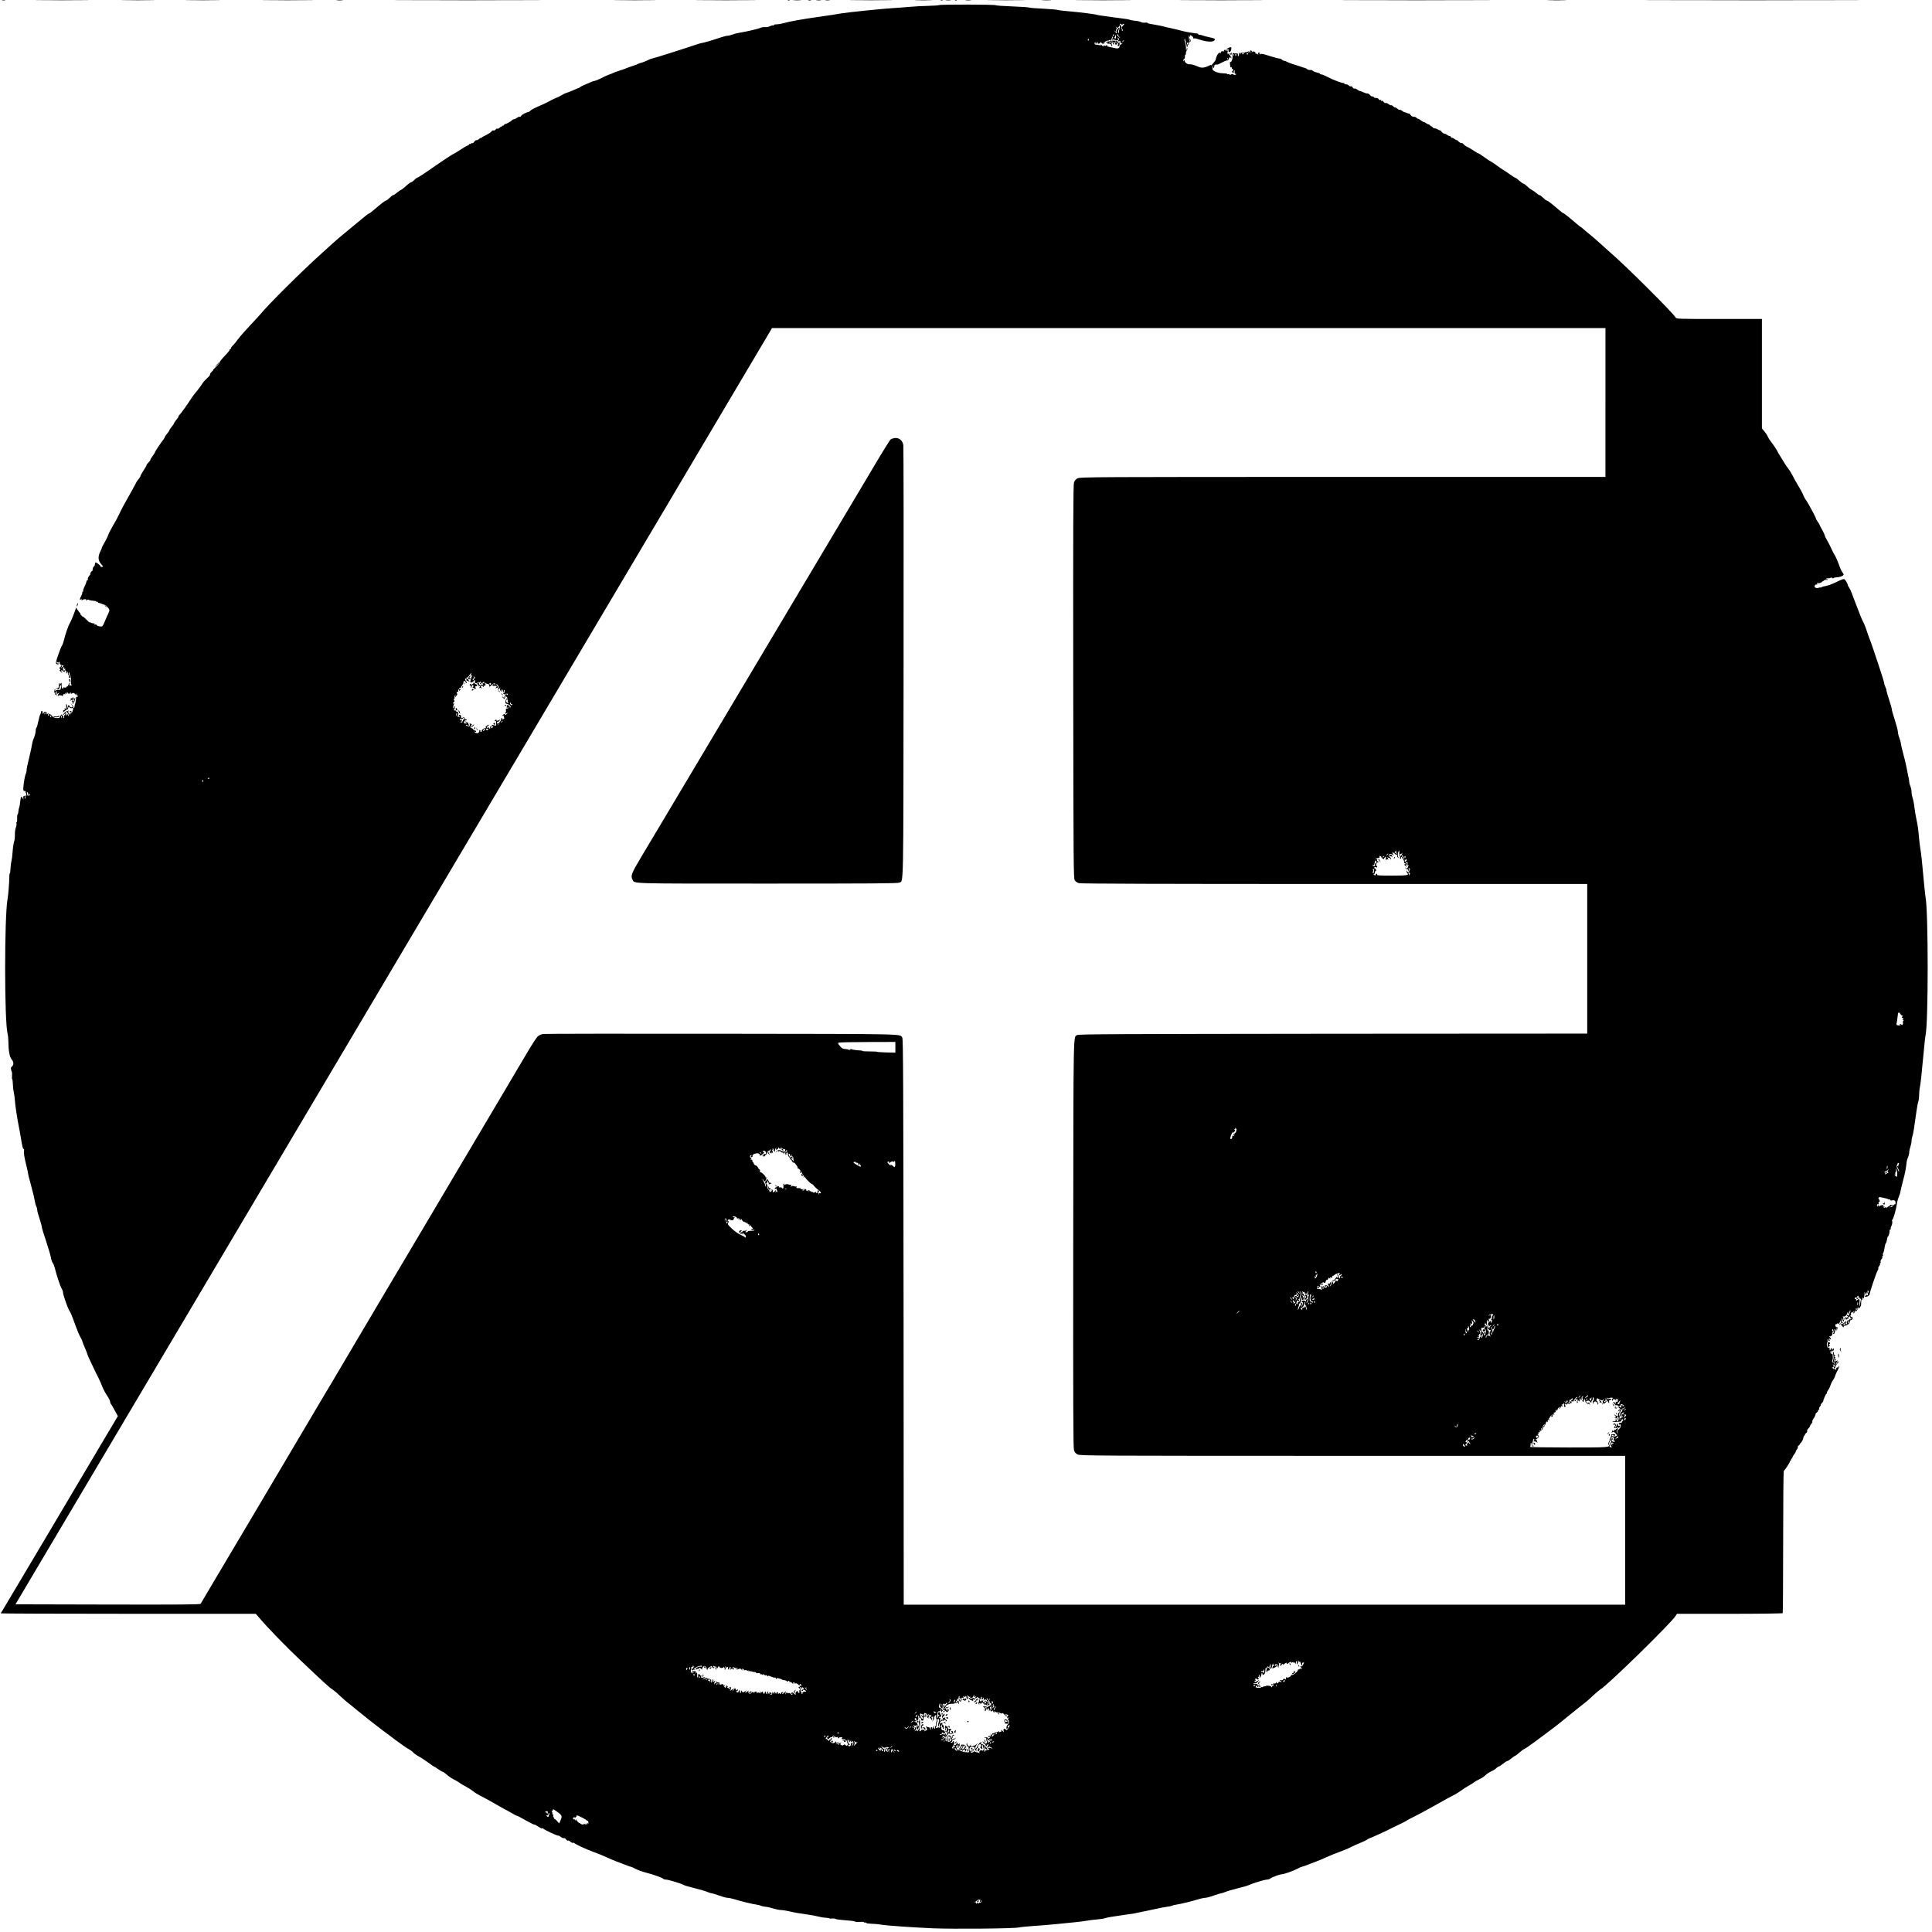 <?xml version="1.0" standalone="no"?>
<!DOCTYPE svg PUBLIC "-//W3C//DTD SVG 20010904//EN"
 "http://www.w3.org/TR/2001/REC-SVG-20010904/DTD/svg10.dtd">
<svg version="1.0" xmlns="http://www.w3.org/2000/svg"
 width="2544pt" height="2544pt" viewBox="0 0 2544 2544"
 preserveAspectRatio="xMidYMid meet">
<g transform="translate(0,2544) scale(0.1,-0.1)"
fill="#000000" stroke="none">
<path d="M28 25433 c12 -2 30 -2 40 0 9 3 -1 5 -23 4 -22 0 -30 -2 -17 -4z"/>
<path d="M528 25433 c161 -2 422 -2 580 0 158 1 26 2 -293 2 -319 0 -448 -1
-287 -2z"/>
<path d="M1638 25433 c101 -2 263 -2 360 0 97 1 15 2 -183 2 -198 0 -278 -1
-177 -2z"/>
<path d="M2483 25433 c103 -2 271 -2 375 0 103 1 18 2 -188 2 -206 0 -291 -1
-187 -2z"/>
<path d="M3512 25433 c153 -2 403 -2 555 0 153 1 28 2 -277 2 -305 0 -430 -1
-278 -2z"/>
<path d="M4437 25433 c18 -2 50 -2 70 0 21 2 7 4 -32 4 -38 0 -55 -2 -38 -4z"/>
<path d="M5353 25433 c445 -2 1169 -2 1610 0 441 1 78 2 -808 2 -885 0 -1246
-1 -802 -2z"/>
<path d="M8133 25433 c125 -2 329 -2 455 0 125 1 22 2 -228 2 -250 0 -353 -1
-227 -2z"/>
<path d="M9228 25433 c184 -2 481 -2 660 0 180 1 30 2 -333 2 -363 0 -510 -1
-327 -2z"/>
<path d="M10378 25433 c7 -3 16 -2 19 1 4 3 -2 6 -13 5 -11 0 -14 -3 -6 -6z"/>
<path d="M10453 25433 c26 -2 67 -2 90 0 23 2 2 3 -48 3 -49 0 -68 -1 -42 -3z"/>
<path d="M10643 25433 c9 -2 25 -2 35 0 9 3 1 5 -18 5 -19 0 -27 -2 -17 -5z"/>
<path d="M10753 25433 c15 -2 39 -2 55 0 15 2 2 4 -28 4 -30 0 -43 -2 -27 -4z"/>
<path d="M10873 25433 c15 -2 37 -2 50 0 12 2 0 4 -28 4 -27 0 -38 -2 -22 -4z"/>
<path d="M11238 25433 c127 -2 337 -2 465 0 127 1 23 2 -233 2 -256 0 -360 -1
-232 -2z"/>
<path d="M12068 25433 c50 -2 134 -2 185 0 50 1 9 3 -93 3 -102 0 -143 -2 -92
-3z"/>
<path d="M12388 25433 c6 -2 18 -2 25 0 6 3 1 5 -13 5 -14 0 -19 -2 -12 -5z"/>
<path d="M12458 25433 c18 -2 45 -2 60 0 15 2 0 4 -33 4 -33 0 -45 -2 -27 -4z"/>
<path d="M12578 25433 c7 -3 16 -2 19 1 4 3 -2 6 -13 5 -11 0 -14 -3 -6 -6z"/>
<path d="M12718 25433 c17 -2 47 -2 65 0 17 2 3 4 -33 4 -36 0 -50 -2 -32 -4z"/>
<path d="M13043 25433 c115 -2 299 -2 410 0 111 1 18 2 -208 2 -225 0 -316 -1
-202 -2z"/>
<path d="M13728 25433 c28 -2 76 -2 105 0 28 2 5 3 -53 3 -58 0 -81 -1 -52 -3z"/>
<path d="M14223 25433 c170 -2 444 -2 610 0 166 1 28 2 -308 2 -335 0 -471 -1
-302 -2z"/>
<path d="M15623 25433 c251 -2 663 -2 915 0 251 1 45 2 -458 2 -503 0 -709 -1
-457 -2z"/>
<path d="M17828 25433 c452 -2 1192 -2 1645 0 452 1 82 2 -823 2 -905 0 -1275
-1 -822 -2z"/>
<path d="M20398 25433 c56 -2 148 -2 205 0 56 1 10 3 -103 3 -113 0 -159 -2
-102 -3z"/>
<path d="M21893 25433 c654 -2 1720 -2 2370 0 650 1 116 2 -1188 2 -1303 0
-1835 -1 -1182 -2z"/>
<path d="M12366 25373 c-4 -4 -66 -8 -139 -10 -73 -1 -184 -7 -247 -13 -63 -6
-153 -12 -200 -15 -110 -5 -620 -57 -700 -71 -85 -15 -159 -26 -315 -48 -224
-32 -360 -57 -455 -83 -30 -8 -70 -14 -87 -14 -18 1 -33 -3 -33 -9 0 -6 -4 -8
-10 -5 -5 3 -23 -1 -40 -10 -17 -9 -45 -14 -63 -12 -18 2 -48 -2 -67 -11 -38
-15 -179 -48 -272 -63 -32 -5 -74 -16 -94 -24 -20 -8 -48 -15 -63 -15 -14 0
-80 -18 -146 -41 -66 -22 -140 -44 -165 -49 -25 -4 -58 -13 -75 -18 -138 -48
-593 -192 -606 -192 -8 0 -38 -11 -64 -25 -27 -13 -63 -27 -79 -31 -17 -3 -35
-10 -41 -14 -5 -4 -35 -15 -65 -25 -30 -10 -68 -23 -85 -30 -16 -8 -61 -24
-100 -36 -38 -12 -74 -25 -80 -29 -5 -4 -28 -13 -49 -20 -22 -7 -67 -27 -100
-45 -34 -18 -77 -36 -96 -40 -19 -4 -39 -10 -45 -14 -5 -4 -37 -17 -70 -30
-33 -13 -67 -30 -76 -37 -8 -8 -18 -14 -22 -14 -4 0 -30 -11 -59 -24 -29 -13
-71 -30 -93 -37 -22 -6 -57 -23 -77 -36 -21 -12 -40 -23 -43 -23 -8 0 -105
-47 -125 -60 -8 -5 -42 -21 -75 -36 -111 -48 -145 -65 -162 -82 -9 -9 -21 -17
-27 -18 -25 -1 -85 -34 -94 -50 -6 -11 -14 -16 -18 -12 -4 4 -19 -1 -34 -12
-16 -11 -35 -20 -43 -20 -8 0 -20 -6 -26 -14 -15 -18 -91 -58 -91 -48 0 4 -5
-1 -11 -11 -6 -9 -14 -15 -20 -12 -5 4 -9 1 -9 -6 0 -7 -3 -10 -6 -7 -3 4 -14
-2 -25 -13 -11 -11 -24 -17 -30 -13 -6 3 -16 -2 -23 -12 -7 -9 -20 -15 -28
-12 -8 4 -20 -2 -26 -13 -6 -10 -38 -31 -69 -46 -32 -15 -61 -32 -65 -38 -4
-5 -8 -6 -8 -2 0 4 -10 -2 -22 -13 -12 -11 -28 -18 -34 -16 -7 3 -20 -6 -29
-20 -9 -14 -20 -22 -25 -19 -5 3 -11 1 -15 -5 -4 -6 -11 -8 -16 -5 -5 4 -9 2
-9 -4 0 -5 -10 -13 -22 -17 -13 -4 -54 -28 -93 -54 -38 -25 -77 -49 -85 -52
-18 -6 -152 -94 -246 -160 -139 -98 -231 -158 -240 -158 -6 0 -23 -13 -39 -30
-16 -16 -35 -30 -42 -30 -7 0 -38 -22 -68 -50 -30 -27 -59 -50 -64 -50 -5 0
-28 -16 -51 -35 -23 -19 -47 -35 -54 -35 -7 0 -27 -16 -46 -35 -19 -19 -39
-35 -46 -35 -12 0 -65 -41 -165 -127 -27 -24 -54 -43 -59 -43 -5 0 -42 -28
-83 -62 -41 -35 -130 -108 -197 -163 -68 -55 -158 -131 -200 -170 -42 -38
-109 -99 -149 -135 -247 -221 -708 -679 -801 -796 -8 -11 -66 -73 -128 -139
-63 -66 -138 -151 -167 -190 -28 -38 -62 -79 -74 -89 -11 -11 -21 -25 -21 -33
0 -7 -5 -13 -12 -13 -6 0 -8 -3 -5 -7 4 -3 -25 -39 -64 -79 -39 -41 -68 -78
-65 -83 3 -4 -17 -29 -44 -55 -27 -25 -46 -46 -42 -46 4 0 -6 -12 -21 -26 -15
-14 -25 -30 -21 -35 3 -5 -15 -28 -41 -51 -25 -23 -53 -54 -61 -69 -8 -15 -38
-56 -66 -91 -29 -34 -62 -77 -73 -94 -49 -78 -138 -203 -155 -219 -11 -10 -20
-23 -20 -29 0 -7 -13 -27 -30 -46 -16 -19 -29 -40 -30 -45 0 -6 -13 -26 -30
-45 -16 -19 -29 -40 -30 -45 0 -6 -13 -26 -30 -45 -16 -19 -29 -39 -30 -45 0
-5 -9 -21 -20 -35 -34 -42 -110 -157 -110 -166 0 -5 -14 -27 -30 -48 -17 -22
-30 -45 -30 -51 0 -6 -11 -22 -25 -35 -14 -13 -25 -28 -25 -34 0 -6 -18 -38
-40 -71 -22 -33 -40 -65 -40 -72 0 -6 -11 -25 -25 -41 -14 -17 -25 -32 -25
-34 0 -4 -90 -167 -161 -292 -16 -28 -43 -80 -60 -116 -43 -88 -45 -93 -101
-188 -26 -46 -51 -95 -54 -109 -4 -14 -24 -55 -45 -92 -22 -36 -39 -70 -39
-76 0 -5 -7 -23 -15 -38 -40 -77 -36 -131 15 -184 11 -13 19 -23 18 -24 -23
-6 -37 -6 -33 1 6 10 -60 61 -69 53 -3 -4 -6 -14 -6 -23 0 -10 -7 -23 -15 -30
-8 -7 -15 -23 -15 -36 0 -13 -3 -24 -8 -24 -4 0 -13 -9 -20 -21 -11 -17 -11
-20 0 -13 7 4 1 -6 -14 -24 -15 -18 -25 -39 -22 -47 4 -8 1 -15 -5 -15 -6 0
-11 -6 -11 -13 0 -7 -11 -37 -25 -66 -14 -28 -23 -56 -20 -62 4 -5 1 -9 -5 -9
-6 0 -9 -4 -6 -9 3 -4 -4 -25 -14 -47 -24 -47 -25 -55 -3 -47 12 5 14 3 8 -8
-6 -11 -5 -12 6 -1 7 6 24 12 37 12 16 0 21 -4 16 -12 -6 -10 -5 -10 8 -1 8 7
17 10 20 8 6 -7 42 -14 81 -17 15 -1 27 -6 27 -11 0 -4 5 -5 10 -2 6 3 10 1
10 -4 0 -6 3 -10 8 -9 4 1 21 -4 37 -11 17 -7 36 -14 43 -15 19 -3 62 -53 62
-72 0 -9 -6 -28 -14 -42 -7 -15 -18 -38 -24 -52 -55 -130 -48 -121 -86 -118
-20 1 -38 8 -41 16 -3 8 -12 11 -21 8 -8 -3 -12 -2 -9 4 3 6 -1 11 -9 11 -25
2 -30 4 -43 12 -7 5 -13 5 -13 1 0 -3 -18 12 -40 35 -22 22 -43 41 -48 41 -10
0 -44 40 -34 40 4 0 2 4 -4 8 -6 4 -21 23 -33 42 -11 19 -21 32 -21 29 0 -17
-62 -175 -80 -203 -22 -37 -63 -155 -80 -231 -6 -27 -17 -56 -24 -65 -7 -8
-30 -64 -50 -124 -30 -87 -35 -111 -24 -117 17 -11 26 -11 33 1 3 5 0 7 -8 4
-8 -3 -17 2 -21 12 -5 13 -4 14 7 6 10 -9 16 -9 25 0 9 9 11 6 8 -9 -4 -20 23
-38 49 -33 5 1 1 -8 -9 -19 -21 -23 -35 -29 -17 -7 8 10 9 16 1 21 -5 3 -10
-1 -10 -10 0 -9 -4 -14 -8 -11 -5 3 -9 -1 -9 -9 0 -8 3 -13 6 -12 3 1 6 -2 6
-8 0 -5 -4 -9 -10 -7 -5 2 -1 -6 9 -17 21 -23 35 -29 17 -7 -7 9 -8 17 -2 20
5 3 11 1 13 -6 2 -6 11 -12 20 -14 11 -1 15 3 11 13 -5 12 -7 12 -15 1 -7 -10
-8 -8 -4 5 4 12 2 16 -5 11 -8 -4 -7 0 0 15 14 25 23 28 14 4 -4 -11 -3 -14 6
-9 6 4 11 4 10 -1 -3 -19 2 -34 10 -29 5 4 7 -4 4 -16 -5 -23 -5 -23 11 -3 13
17 15 17 10 2 -3 -9 -1 -24 6 -32 7 -8 10 -21 7 -28 -3 -8 1 -14 8 -14 14 0
10 22 -8 45 -7 9 -6 17 3 25 9 8 11 8 7 1 -4 -7 -1 -24 7 -38 8 -15 12 -48 10
-77 -2 -34 0 -47 8 -43 7 4 8 3 4 -5 -4 -6 -11 -9 -16 -6 -4 3 -11 -1 -14 -7
-3 -7 -3 -3 -1 9 3 12 1 24 -4 28 -7 4 -8 -1 -4 -11 4 -12 3 -15 -5 -10 -8 5
-10 1 -5 -10 4 -11 2 -15 -4 -11 -6 4 -13 1 -16 -7 -4 -9 -14 -12 -28 -9 -13
4 -20 2 -16 -4 3 -5 0 -10 -8 -10 -7 0 -13 10 -13 21 0 12 0 30 -1 40 -1 20
-1 20 -17 0 -14 -17 -15 -17 -10 -1 3 11 2 16 -4 12 -6 -4 -8 -17 -6 -30 5
-25 -15 -50 -29 -37 -5 4 -5 2 -2 -5 12 -20 42 -8 42 17 0 13 5 25 12 27 8 3
10 -3 7 -19 -3 -13 -6 -28 -6 -34 -1 -6 -13 -10 -27 -9 -14 1 -32 -3 -39 -8
-9 -7 -11 -5 -6 9 4 10 4 16 -1 12 -12 -12 -15 -59 -2 -51 7 4 8 0 4 -11 -4
-10 -3 -15 3 -11 6 3 10 1 10 -6 0 -7 3 -10 6 -7 3 4 1 15 -5 27 -8 13 -8 22
-1 26 6 4 10 3 9 -2 -5 -30 2 -35 24 -17 22 19 22 19 4 -2 -9 -11 -17 -27 -17
-34 0 -9 5 -7 16 6 8 10 12 13 8 5 -5 -10 -3 -13 8 -8 9 3 21 0 28 -6 7 -7 10
-7 8 -2 -3 6 0 15 7 22 11 10 15 10 18 0 3 -7 6 -3 6 8 1 17 3 17 11 5 8 -13
10 -12 10 4 0 19 0 19 13 1 10 -12 16 -14 21 -7 4 7 12 12 17 12 6 0 7 -6 3
-12 -6 -10 -4 -10 7 -2 20 15 36 12 54 -11 l15 -20 -6 20 c-7 20 -7 20 9 0 15
-20 13 -40 -3 -30 -5 3 -9 -3 -9 -12 1 -18 -8 -76 -12 -80 -3 -4 -6 -22 -8
-38 0 -8 -6 -15 -12 -15 -5 0 -8 4 -5 9 3 5 -3 20 -15 32 l-20 24 16 -26 c14
-24 14 -27 1 -32 -9 -4 -22 2 -30 15 -14 20 -15 20 -25 -13 l-11 -34 3 33 c2
18 0 35 -5 38 -5 3 -8 2 -7 -3 1 -4 1 -21 0 -38 -1 -24 -3 -27 -12 -15 -8 12
-9 11 -7 -5 2 -13 -2 -19 -12 -17 -8 2 -12 0 -8 -4 4 -4 2 -14 -4 -23 -7 -9 2
-3 19 12 17 16 35 27 40 25 4 -1 9 7 11 20 3 19 5 20 18 7 8 -8 21 -12 28 -9
22 8 25 -8 10 -44 -9 -21 -18 -31 -26 -26 -8 5 -9 2 -5 -12 5 -14 2 -12 -12 6
-16 20 -17 28 -8 40 11 13 10 13 -5 1 -10 -7 -18 -10 -18 -5 0 4 -11 -3 -25
-16 -14 -13 -25 -28 -25 -34 0 -5 7 -1 15 10 8 10 15 14 15 7 0 -6 -4 -14 -9
-18 -6 -3 -8 -14 -6 -25 2 -12 0 -18 -6 -15 -5 4 -7 11 -4 16 4 5 -1 12 -9 15
-9 3 -13 11 -10 18 3 6 -4 0 -15 -13 -12 -12 -19 -26 -16 -30 2 -5 -14 -7 -37
-6 -30 2 -47 9 -61 26 -11 13 -23 24 -27 24 -5 0 -12 3 -16 7 -4 4 -13 3 -20
-3 -10 -8 -12 -6 -10 8 3 14 -2 19 -19 19 -13 0 -22 -3 -19 -7 2 -4 0 -11 -6
-14 -6 -4 -10 -3 -9 2 3 18 -2 33 -11 33 -5 0 -10 -8 -10 -18 0 -10 -4 -22 -9
-27 -5 -6 -17 -46 -26 -90 -9 -44 -20 -84 -26 -89 -5 -6 -9 -22 -9 -37 0 -27
-14 -78 -31 -114 -6 -12 -14 -45 -19 -75 -5 -30 -16 -84 -25 -120 -39 -162
-45 -190 -45 -214 0 -15 -4 -34 -10 -44 -11 -20 -31 -130 -33 -187 -2 -31 2
-40 15 -40 9 0 20 -4 25 -9 5 -5 2 -6 -6 -1 -10 6 -12 4 -5 -6 13 -21 15 -47
4 -54 -6 -4 -8 -10 -5 -15 3 -5 1 -11 -4 -14 -11 -7 -9 13 4 34 7 12 6 13 -7
3 -8 -7 -17 -10 -20 -8 -3 3 -4 -7 -1 -22 3 -27 3 -27 -8 -5 -19 35 -26 26
-33 -45 -4 -36 -10 -71 -14 -77 -3 -6 -8 -26 -9 -44 -1 -19 -6 -39 -11 -45 -5
-7 -8 -31 -6 -54 1 -24 -1 -45 -6 -48 -5 -3 -7 -12 -3 -20 3 -8 -1 -32 -9 -53
-8 -20 -13 -62 -12 -92 1 -30 -3 -73 -11 -95 -7 -22 -16 -81 -19 -130 -3 -50
-10 -105 -15 -123 -6 -18 -11 -62 -13 -97 -1 -36 -5 -65 -9 -65 -3 0 -6 -17
-6 -37 -1 -83 -14 -251 -24 -303 -42 -232 -42 -1618 1 -1771 5 -20 10 -65 10
-100 1 -128 16 -206 44 -240 29 -34 29 -73 0 -95 -14 -11 -14 -33 1 -66 4 -10
5 -36 3 -58 -2 -22 -1 -40 3 -40 3 0 7 -28 8 -62 1 -34 6 -82 12 -107 6 -25
12 -71 14 -101 4 -68 30 -240 50 -340 8 -41 22 -115 30 -165 21 -124 26 -145
37 -145 6 0 7 -11 4 -26 -6 -24 4 -83 35 -209 6 -22 14 -60 18 -85 4 -25 12
-61 19 -80 6 -19 17 -62 25 -95 8 -33 20 -80 27 -105 6 -25 15 -65 19 -90 4
-25 13 -55 19 -67 7 -12 12 -32 12 -45 0 -14 13 -64 30 -113 16 -49 30 -98 30
-110 0 -11 25 -95 56 -185 30 -91 59 -189 64 -219 5 -30 16 -61 24 -70 8 -9
20 -39 27 -66 22 -91 71 -240 90 -271 11 -17 19 -43 19 -56 0 -28 66 -215 84
-238 14 -18 31 -58 82 -200 21 -58 48 -122 60 -142 13 -20 26 -49 30 -65 4
-15 20 -57 36 -91 15 -35 28 -68 28 -73 0 -9 22 -56 114 -249 9 -19 21 -42 26
-50 9 -15 44 -93 70 -159 8 -19 31 -60 52 -92 21 -31 38 -65 38 -76 0 -10 4
-23 9 -28 5 -6 19 -28 31 -50 12 -22 31 -56 42 -76 l20 -36 -190 -319 c-104
-175 -442 -746 -752 -1269 -310 -522 -571 -962 -581 -977 -11 -14 -19 -29 -19
-32 0 -3 756 -6 1679 -6 l1679 0 44 -51 c113 -133 356 -384 545 -562 326 -309
382 -359 416 -380 18 -11 64 -49 102 -86 39 -36 88 -80 110 -96 22 -16 72 -57
111 -90 90 -75 259 -208 353 -278 25 -17 101 -75 170 -127 69 -51 142 -102
161 -111 19 -9 46 -29 60 -44 14 -15 41 -35 60 -45 39 -20 117 -72 172 -113
19 -15 38 -27 41 -27 4 0 29 -16 56 -35 26 -19 54 -35 60 -35 6 0 30 -17 54
-38 23 -21 64 -49 90 -62 27 -12 60 -32 75 -44 15 -11 53 -34 85 -50 32 -17
74 -44 95 -61 20 -17 62 -43 92 -58 72 -37 155 -82 264 -146 49 -28 91 -51 94
-51 2 0 30 -16 62 -35 32 -19 62 -35 68 -35 6 0 59 -27 117 -61 59 -33 109
-58 112 -55 3 3 25 -8 49 -25 24 -17 48 -28 53 -24 5 3 11 2 13 -2 6 -14 185
-98 201 -94 5 1 20 -7 33 -18 14 -11 31 -18 39 -15 7 3 20 -4 28 -16 9 -12 20
-20 25 -16 5 3 20 -3 33 -15 12 -11 28 -18 35 -15 7 3 14 2 16 -2 6 -13 152
-81 253 -118 55 -19 132 -51 170 -69 39 -18 97 -43 130 -55 33 -13 87 -33 120
-46 33 -13 65 -24 70 -24 6 0 35 -13 65 -29 31 -16 94 -39 140 -50 95 -24 217
-68 226 -82 3 -5 19 -9 35 -9 29 0 194 -50 231 -70 10 -6 34 -14 55 -19 21 -6
58 -15 83 -22 87 -22 155 -42 187 -56 17 -7 37 -13 45 -13 7 0 51 -14 98 -30
46 -17 97 -30 113 -30 15 0 56 -9 90 -19 79 -25 229 -62 287 -70 25 -4 51 -10
58 -15 7 -4 33 -10 59 -13 26 -2 74 -13 107 -24 34 -10 77 -19 96 -19 19 0 67
-8 105 -16 86 -20 135 -28 245 -43 47 -7 110 -18 140 -26 30 -8 76 -16 102
-17 27 -2 48 -5 48 -8 0 -4 16 -4 35 -2 19 2 41 0 48 -6 6 -5 64 -13 127 -17
63 -4 120 -11 127 -17 6 -5 34 -7 62 -5 28 3 54 1 57 -4 3 -5 9 -7 14 -4 5 3
11 1 15 -5 3 -5 34 -10 68 -11 34 0 87 -5 117 -10 75 -14 403 -37 695 -50 267
-11 1063 -4 1129 11 22 5 111 14 196 20 85 5 218 16 295 24 77 8 190 19 250
25 61 6 130 15 155 20 25 5 83 13 129 16 46 4 95 11 109 16 27 11 90 21 252
44 58 8 119 17 135 20 61 12 182 37 240 50 97 22 178 37 213 41 18 2 38 6 45
11 6 4 32 10 57 14 58 8 208 45 287 70 34 10 75 19 90 19 16 0 67 13 113 30
47 16 91 30 98 30 8 0 28 6 45 13 32 14 100 34 187 56 25 7 62 16 83 22 21 5
45 14 55 19 32 17 205 70 232 70 14 0 35 6 46 14 28 20 124 56 149 56 29 0
156 45 212 75 26 14 52 25 58 25 5 0 37 11 70 24 33 13 87 33 120 46 33 12 92
37 130 55 39 18 115 49 170 69 55 20 125 49 155 65 30 16 87 41 125 56 39 15
77 34 86 41 8 8 18 14 22 14 10 0 262 115 312 143 21 11 37 19 120 58 28 13
57 29 65 35 8 6 40 23 70 38 108 54 117 59 330 177 63 35 124 69 135 76 11 7
48 26 81 43 34 16 82 46 107 65 25 19 66 46 91 59 25 13 57 33 72 45 14 11 49
32 78 45 28 13 62 36 76 51 14 15 48 37 75 50 28 12 59 32 69 44 11 11 25 21
32 21 6 0 31 16 54 35 23 19 48 35 55 35 7 0 32 16 55 35 23 19 46 35 51 35 4
0 31 20 59 45 28 25 56 45 62 45 6 0 72 46 148 102 75 57 157 118 181 135 91
67 144 110 359 285 36 29 83 66 105 83 22 16 72 60 110 96 39 37 84 75 102 86
97 58 925 868 986 964 l19 29 693 0 c394 0 696 4 699 9 3 5 6 427 6 939 0 512
4 932 8 934 14 6 91 126 85 132 -4 3 -1 6 6 6 7 0 10 4 7 9 -4 5 -1 11 4 13 6
2 12 11 14 20 1 9 11 26 21 38 10 12 20 28 21 36 1 9 10 24 18 33 9 10 13 21
9 25 -5 4 1 14 11 22 11 8 17 14 13 14 -3 0 5 11 18 24 13 13 27 40 30 60 4
20 12 36 18 36 6 0 7 3 4 7 -4 3 2 13 14 21 11 8 18 20 15 28 -3 8 4 22 15 33
11 10 21 25 23 34 1 8 10 22 19 31 9 10 15 22 11 27 -3 5 3 21 14 37 19 27 29
50 30 66 0 5 7 13 16 18 9 5 16 16 16 23 0 8 5 15 11 15 5 0 7 5 4 11 -4 5 1
19 11 30 9 10 13 19 9 19 -5 0 1 10 13 23 11 12 20 24 20 27 -3 12 36 100 44
100 5 0 7 4 4 9 -3 5 4 20 15 35 11 14 25 41 30 60 5 18 20 50 34 70 14 20 28
48 31 63 4 14 17 45 30 67 13 23 23 48 23 56 0 10 -3 8 -9 -5 -5 -11 -9 -16
-9 -11 -1 5 -8 3 -16 -4 -8 -7 -12 -17 -8 -24 4 -7 1 -6 -9 1 -8 7 -17 11 -20
8 -3 -3 -11 2 -19 12 -8 9 -9 14 -3 10 17 -10 25 18 11 34 -10 11 -9 11 6 0 9
-7 17 -10 17 -5 0 14 -16 36 -26 35 -11 -1 -13 20 -4 34 3 6 5 20 4 33 -1 12
-2 29 -3 38 0 8 -6 12 -11 9 -14 -9 -25 24 -12 37 8 8 10 4 6 -13 l-5 -24 11
23 c5 13 13 21 18 18 4 -2 9 5 9 16 2 20 1 20 -13 2 -12 -14 -14 -15 -11 -3 3
9 -1 16 -9 16 -7 0 -11 -4 -8 -8 2 -4 0 -11 -6 -14 -6 -4 -10 -3 -9 2 3 19 -2
34 -10 28 -5 -3 -13 0 -18 7 -10 17 -12 58 -2 64 4 2 6 13 4 24 -2 12 0 18 6
15 5 -4 7 -10 5 -14 -3 -4 1 -8 9 -8 11 0 12 5 3 21 -10 19 -10 20 6 7 15 -12
17 -12 14 0 -2 8 -10 20 -18 27 -8 8 -9 11 -2 7 17 -9 44 14 38 31 -3 7 -1 16
5 20 7 4 6 10 -1 19 -8 9 -8 15 0 20 6 4 10 3 9 -2 -1 -4 0 -10 1 -13 8 -21 7
-39 -2 -34 -7 5 -8 2 -4 -5 8 -12 20 -7 22 7 0 4 6 19 12 35 13 29 25 38 15
10 -3 -10 -3 -15 1 -12 10 9 16 50 7 44 -15 -8 -31 19 -21 35 6 8 10 11 10 5
0 -5 5 -3 10 5 7 11 10 12 10 2 0 -19 26 8 33 34 4 17 5 17 6 -3 1 -26 17 -38
27 -22 4 8 3 9 -4 5 -8 -5 -12 5 -11 31 0 29 2 34 8 18 5 -11 7 -23 5 -26 -2
-3 3 -6 11 -6 11 0 12 4 3 14 -6 7 -8 16 -5 20 4 3 2 12 -4 19 -8 10 -6 12 10
9 19 -3 44 23 46 47 0 3 4 10 9 15 5 4 6 3 2 -4 -3 -6 -2 -14 4 -18 5 -3 11
-1 11 4 3 26 4 30 11 37 11 11 0 -36 -12 -50 -5 -7 -6 -17 -2 -22 4 -4 -1 -2
-10 5 -12 9 -18 10 -18 2 0 -6 5 -11 10 -11 6 0 5 -6 -2 -14 -7 -8 -16 -10
-19 -4 -3 5 -11 2 -18 -6 -9 -11 -9 -16 0 -22 8 -4 9 -3 5 4 -4 7 -3 12 3 12
5 0 12 -6 14 -12 4 -10 6 -10 6 0 1 7 6 10 13 6 6 -4 8 -3 5 3 -4 6 0 16 7 22
9 8 17 8 20 2 3 -5 0 -12 -6 -15 -7 -3 -6 -4 4 -3 9 1 17 -2 17 -8 0 -5 -7 -9
-15 -7 -8 2 -14 -2 -14 -8 0 -6 -4 -9 -9 -5 -14 8 -32 -30 -20 -42 6 -6 5 -10
-5 -10 -9 0 -13 8 -10 23 l4 23 -25 -25 c-14 -14 -30 -22 -35 -19 -18 11 -10
-12 11 -31 14 -13 20 -14 17 -4 -2 9 5 14 18 15 28 0 65 33 62 54 -2 9 2 16 9
16 6 0 15 4 19 8 11 10 14 38 4 32 -4 -3 -13 2 -19 9 -8 9 -8 16 -2 20 6 4 7
14 4 23 -4 10 -2 14 5 9 6 -3 16 2 22 11 10 16 11 15 7 -5 -3 -12 -1 -20 4
-16 5 3 9 11 9 19 0 8 4 17 10 20 6 4 7 -1 3 -12 -4 -11 2 -8 15 9 12 14 22
32 22 40 0 10 3 9 10 -2 8 -13 10 -12 10 3 0 10 3 16 8 14 4 -3 8 10 8 29 2
59 4 65 13 60 5 -4 7 4 4 16 -4 19 -3 20 6 8 8 -11 11 -11 12 -2 2 12 5 26 9
40 1 4 2 16 1 27 -1 18 0 18 9 -2 12 -30 23 -30 15 0 -5 17 -4 19 4 7 10 -13
11 -13 12 0 1 8 1 19 0 23 -1 5 3 6 9 2 7 -4 7 -12 0 -26 -6 -11 -8 -24 -5
-29 3 -5 -4 -7 -15 -5 -13 3 -18 0 -14 -7 5 -7 2 -8 -6 -3 -8 5 -11 4 -7 -3
13 -20 67 6 67 32 0 22 93 298 105 309 6 7 10 18 7 25 -2 7 4 22 13 32 9 10
14 24 10 29 -3 6 -2 11 4 11 6 0 8 7 4 15 -3 9 2 24 12 35 9 10 14 24 10 29
-3 6 -2 11 4 11 6 0 8 7 5 15 -4 8 -2 21 4 28 5 6 13 37 17 67 4 30 12 58 17
61 5 3 12 25 15 48 3 22 9 41 14 41 8 0 24 58 20 77 -1 7 3 13 9 13 6 0 9 4 6
9 -3 5 1 23 10 40 9 19 13 42 10 56 -4 14 -3 25 2 25 10 0 49 134 58 199 3 29
14 72 24 95 10 22 22 59 25 81 4 22 20 87 35 145 25 93 36 150 46 240 1 14 9
42 18 62 9 21 16 50 16 66 0 16 7 49 15 72 8 23 15 57 15 76 0 18 5 45 11 61
11 28 25 117 53 323 8 58 19 118 25 133 6 16 11 56 11 90 1 34 5 82 11 107 9
42 20 144 54 505 7 83 16 161 20 175 37 159 37 1620 0 1815 -3 17 -12 98 -20
180 -27 299 -36 381 -46 440 -6 33 -15 105 -20 160 -12 133 -14 147 -33 240
-10 44 -22 118 -28 165 -5 47 -16 103 -24 125 -8 23 -14 58 -14 78 0 21 -7 54
-15 74 -8 19 -15 45 -15 57 0 11 -6 50 -15 86 -8 36 -19 92 -25 125 -6 33 -25
108 -41 167 -16 59 -29 116 -29 127 0 12 -9 44 -20 73 -11 29 -20 67 -20 84 0
16 -18 85 -40 153 -22 67 -40 131 -40 142 0 11 -16 67 -35 125 -19 57 -35 113
-35 123 0 10 -7 32 -15 47 -8 16 -15 38 -15 50 0 20 -168 527 -195 589 -7 17
-23 62 -35 100 -12 39 -31 86 -41 105 -25 48 -43 91 -80 190 -17 47 -37 99
-44 115 -7 17 -21 53 -30 80 -10 28 -26 62 -36 77 -11 14 -19 31 -19 37 0 13
-20 49 -37 68 -13 15 -24 12 -134 -41 -41 -19 -94 -38 -119 -42 -25 -4 -51
-11 -57 -17 -7 -5 -13 -7 -13 -3 0 3 -11 1 -24 -4 -34 -12 -66 11 -47 34 7 9
17 13 22 10 5 -3 8 0 7 7 -2 6 3 14 11 17 10 3 11 0 5 -9 -7 -12 -5 -12 9 0 9
7 17 10 17 6 0 -4 8 1 18 12 9 10 15 14 12 8 -3 -6 2 -3 11 7 10 10 26 16 38
13 12 -2 19 0 16 6 -4 5 -11 6 -17 3 -6 -4 -8 -2 -5 4 4 5 15 9 25 7 9 -1 25
2 34 6 10 6 19 5 23 -1 4 -7 11 -8 18 -2 7 6 24 10 38 10 41 -1 97 21 95 37
-1 8 -9 22 -18 32 -8 10 -22 38 -31 63 -24 70 -62 157 -75 172 -6 8 -24 43
-40 79 -16 36 -41 83 -54 105 -14 21 -28 51 -32 66 -3 15 -20 50 -36 78 -17
28 -30 54 -30 58 0 5 -11 23 -25 42 -14 19 -25 39 -25 46 0 6 -19 44 -41 85
-23 41 -49 88 -58 105 -9 16 -26 43 -38 60 -11 16 -24 40 -28 54 -6 20 -63
122 -105 190 -5 8 -22 40 -37 70 -15 30 -40 69 -54 87 -15 18 -40 54 -55 80
-15 26 -40 67 -55 90 -16 23 -29 45 -29 49 0 9 -64 106 -98 148 -12 15 -29 43
-36 60 -7 18 -28 48 -45 68 l-31 36 0 721 0 721 -563 0 c-546 0 -564 1 -573
19 -24 51 -673 697 -855 851 -29 25 -87 77 -128 115 -42 39 -107 96 -146 127
-38 31 -80 65 -92 77 -12 11 -24 21 -27 21 -2 0 -17 11 -32 24 -126 107 -186
156 -194 156 -5 0 -32 19 -59 43 -100 86 -153 127 -165 127 -7 0 -27 16 -46
35 -19 19 -40 35 -47 35 -7 0 -27 13 -45 29 -18 15 -46 35 -63 44 -16 8 -43
29 -59 46 -17 17 -36 31 -43 31 -7 0 -33 18 -57 40 -24 22 -48 40 -54 40 -5 0
-33 17 -61 38 -28 20 -70 48 -93 62 -22 14 -62 41 -87 60 -25 19 -59 42 -75
50 -17 8 -59 36 -95 63 -36 26 -69 47 -74 47 -4 0 -34 17 -65 38 -31 21 -70
44 -87 51 -16 7 -35 21 -43 32 -8 11 -20 18 -27 15 -8 -3 -25 7 -39 21 -14 14
-26 23 -26 19 0 -4 -12 2 -26 13 -15 11 -30 19 -34 16 -4 -3 -10 2 -14 10 -3
8 -13 15 -21 15 -9 0 -23 7 -31 15 -9 8 -24 15 -34 15 -10 0 -28 12 -39 26
-12 15 -21 23 -21 19 0 -4 -11 0 -25 9 -13 9 -33 16 -44 16 -11 0 -25 8 -30
18 -6 9 -11 13 -11 8 0 -6 -6 -2 -13 8 -7 9 -20 18 -29 19 -9 2 -23 9 -31 16
-9 7 -23 14 -31 15 -8 1 -24 11 -36 21 -12 10 -28 20 -37 21 -9 2 -19 8 -23
15 -4 6 -20 12 -34 12 -18 0 -33 8 -43 24 -9 13 -18 21 -21 19 -2 -3 -14 0
-26 6 -11 7 -25 11 -29 10 -5 -1 -20 7 -34 18 -14 11 -29 17 -34 14 -5 -3 -18
4 -30 15 -12 11 -25 18 -29 16 -4 -3 -15 4 -25 15 -10 11 -22 17 -26 14 -5 -3
-21 4 -35 15 -14 11 -31 18 -39 15 -8 -3 -19 3 -26 14 -7 12 -19 18 -27 14
-10 -3 -13 -1 -8 6 5 8 2 10 -8 6 -9 -4 -18 1 -22 10 -4 10 -18 16 -35 16 -16
0 -29 5 -29 10 0 6 -9 10 -20 10 -11 0 -25 9 -32 20 -7 11 -23 20 -36 20 -13
0 -37 8 -55 17 -18 9 -36 16 -40 15 -5 -1 -20 6 -33 17 -14 11 -31 18 -39 15
-7 -3 -18 4 -24 15 -6 11 -17 18 -25 15 -7 -3 -19 2 -26 11 -7 8 -23 15 -36
15 -13 0 -24 5 -24 12 0 6 -3 9 -6 5 -9 -8 -137 39 -212 79 -35 19 -72 34 -83
34 -10 0 -19 4 -19 9 0 5 -17 12 -37 16 -21 4 -45 13 -54 21 -9 8 -20 14 -25
13 -21 -4 -43 2 -56 14 -7 6 -22 13 -33 15 -11 1 -29 7 -40 12 -11 4 -54 19
-95 31 -41 13 -84 29 -95 36 -11 7 -27 13 -36 13 -9 0 -22 7 -29 15 -7 8 -24
15 -39 15 -14 1 -71 16 -126 34 -66 22 -104 31 -112 25 -7 -7 -14 -6 -19 2 -5
8 -3 10 7 4 11 -6 11 -5 2 5 -14 15 -36 4 -26 -13 5 -8 2 -8 -9 0 -8 7 -19 9
-24 5 -5 -4 -6 -3 -2 2 4 5 0 15 -10 22 -13 9 -20 10 -31 1 -11 -9 -13 -9 -8
-1 4 7 0 15 -8 18 -10 4 -19 -2 -25 -17 -8 -20 -9 -20 -10 -2 0 15 -2 17 -9 6
-5 -7 -13 -11 -19 -7 -6 3 -13 2 -16 -3 -3 -5 -20 -7 -36 -6 -25 2 -30 -1 -26
-14 4 -11 1 -10 -10 4 -16 20 -16 20 -11 -2 3 -13 1 -26 -4 -29 -5 -3 -9 -2
-8 3 4 24 -3 33 -23 29 -13 -2 -28 0 -34 5 -12 9 -15 -5 -15 -60 0 -30 -20
-67 -31 -56 -4 4 -3 -46 2 -55 1 -3 2 -9 1 -13 -1 -5 3 -6 9 -2 5 3 10 -1 10
-10 0 -9 4 -14 8 -11 4 2 9 -4 9 -15 1 -11 -2 -17 -7 -14 -11 7 -7 -22 5 -32
4 -4 5 -2 0 6 -6 10 -4 12 5 6 8 -5 11 -4 7 1 -3 6 -2 16 3 24 7 11 9 6 7 -15
-1 -20 2 -29 11 -27 8 1 11 -2 8 -7 -7 -10 -31 -9 -42 2 -4 3 -15 2 -25 -4
-13 -6 -19 -6 -19 0 0 6 -7 8 -15 5 -8 -4 -15 -2 -15 2 0 5 -26 9 -58 9 -62 1
-134 29 -137 55 -1 8 2 26 6 40 9 25 9 25 5 -2 -2 -15 1 -25 5 -22 5 3 9 14 9
25 0 12 7 19 20 19 11 0 22 0 25 0 2 1 30 14 61 30 31 17 60 27 65 24 5 -3 14
7 19 21 9 24 12 25 27 14 15 -13 15 -12 2 11 -20 36 -36 50 -44 42 -4 -4 -5 5
-1 20 5 23 3 26 -14 23 -11 -2 -18 0 -15 5 3 6 -1 7 -9 4 -9 -3 -13 -11 -9
-17 3 -5 1 -7 -5 -4 -15 10 -43 -3 -35 -16 3 -5 2 -7 -4 -4 -24 15 -53 -25
-67 -94 -1 -3 -16 -23 -34 -45 -19 -21 -30 -33 -27 -26 6 11 1 11 -21 -1 -59
-29 -100 -35 -139 -18 -56 25 -102 38 -120 35 -26 -4 -65 22 -65 44 0 14 -2
15 -10 2 -7 -12 -9 -10 -7 7 0 12 5 19 9 17 7 -5 12 13 11 44 -1 6 3 12 7 12
5 0 7 8 5 18 -1 9 2 23 8 31 14 17 18 43 6 35 -5 -3 -7 -9 -4 -14 3 -5 2 -11
-3 -14 -4 -2 -7 12 -6 32 1 20 -1 42 -5 47 -3 6 -6 17 -6 25 0 8 -4 20 -8 27
-4 6 -2 15 4 19 7 4 9 3 5 -4 -3 -6 -2 -13 3 -17 5 -3 8 -14 6 -25 -2 -11 1
-22 6 -25 5 -4 7 -10 4 -15 -3 -5 0 -12 6 -16 7 -4 9 -3 6 3 -4 6 0 16 8 23 7
6 11 19 8 27 -4 11 -2 14 5 9 17 -10 26 19 13 41 -9 15 -10 13 -5 -12 4 -16 4
-27 0 -24 -4 4 -9 26 -11 50 -3 32 -2 38 5 24 8 -19 9 -19 9 -1 1 17 3 17 24
3 12 -8 21 -21 19 -27 -1 -6 2 -9 8 -5 6 4 38 -3 73 -15 82 -29 166 -36 191
-17 28 21 14 33 -56 46 -35 7 -76 18 -93 24 -16 7 -36 10 -42 9 -7 -2 -13 1
-13 6 0 5 -6 9 -12 10 -50 5 -150 22 -185 31 -24 6 -62 16 -85 22 -24 6 -65
15 -93 21 -27 5 -64 14 -80 19 -17 5 -57 13 -90 19 -99 16 -125 22 -125 29 0
4 -16 5 -35 3 -19 -2 -41 1 -49 7 -7 6 -40 14 -72 17 -32 3 -68 9 -79 14 -11
5 -60 14 -110 19 -49 6 -101 13 -115 15 -14 3 -65 10 -114 16 -49 6 -92 13
-97 16 -12 7 -227 34 -359 45 -63 5 -131 13 -150 18 -19 5 -107 13 -195 17
-88 4 -169 10 -181 14 -11 5 -114 12 -228 16 -113 4 -209 11 -212 15 -6 11
-738 12 -748 2z m2401 -254 c-1 -4 3 -6 8 -5 6 0 9 4 8 7 -1 3 5 6 13 6 10 0
8 -7 -8 -24 -23 -25 -24 -29 -7 -50 7 -7 6 -14 -2 -19 -7 -4 -9 -3 -5 4 3 6 2
13 -3 16 -5 4 -8 14 -6 24 1 9 -4 24 -11 33 -12 13 -12 16 0 16 8 0 14 -4 13
-8z m-21 -36 c2 -10 -1 -22 -5 -28 -5 -5 -7 -18 -6 -27 2 -10 0 -20 -4 -23
-10 -5 -8 42 2 51 16 16 6 26 -12 10 -10 -9 -17 -27 -15 -41 3 -31 2 -31 -22
-3 -19 22 -19 22 0 8 18 -14 19 -13 13 2 -3 10 -2 20 4 24 6 4 5 12 -3 22 -11
15 -11 15 3 4 13 -10 18 -10 28 1 6 8 9 17 6 20 -3 4 -2 5 2 2 4 -3 8 -13 9
-22z m-79 -108 c0 -8 -4 -12 -9 -9 -5 3 -6 10 -3 15 9 13 12 11 12 -6z m58 7
c-3 -3 2 -14 12 -24 24 -27 10 -22 -15 5 -17 18 -19 24 -7 24 8 0 13 -3 10 -5z
m-30 -30 c-2 -9 -4 -18 -4 -20 -1 -2 -6 0 -11 3 -8 5 -8 11 -1 19 6 7 7 17 3
21 -4 5 -2 5 5 2 6 -4 10 -15 8 -25z m-45 -17 c-8 -9 -8 -15 0 -20 5 -3 10 0
10 7 0 9 3 9 10 -2 5 -8 10 -11 10 -6 0 5 6 4 13 -3 20 -16 41 7 24 28 -11 14
-10 14 6 2 13 -10 14 -17 7 -26 -7 -8 -7 -15 -1 -19 5 -3 11 0 14 6 2 7 8 1
12 -14 4 -17 12 -25 19 -21 6 3 7 2 3 -3 -5 -5 -13 -9 -19 -9 -6 0 -12 -8 -14
-19 -5 -35 -20 -40 -76 -27 -29 7 -62 14 -73 16 -11 1 -19 8 -17 16 2 9 0 10
-11 1 -10 -9 -17 -9 -27 1 -10 9 -11 9 -6 0 11 -20 -15 -15 -31 5 -8 9 -12 11
-8 4 5 -10 0 -11 -22 -6 -15 4 -36 7 -45 7 -10 -1 -16 5 -15 17 1 10 5 16 9
14 5 -3 6 -10 3 -15 -3 -5 1 -6 9 -3 9 3 13 11 9 17 -3 6 -1 7 6 3 6 -4 9 -11
6 -16 -3 -4 2 -7 11 -6 8 1 19 8 23 15 6 10 10 9 14 -2 7 -19 39 -16 45 4 3
11 1 11 -8 -1 -8 -10 -10 -11 -8 -2 2 8 6 12 9 10 3 -2 12 2 20 8 8 5 21 10
29 9 8 0 18 4 22 10 5 6 8 5 8 -3 0 -7 5 -10 10 -7 6 4 8 10 5 15 -3 5 -1 11
5 15 6 4 7 11 4 17 -4 7 -2 8 5 4 9 -6 9 -11 1 -21z m-313 -20 c0 -8 -4 -12
-9 -9 -5 3 -6 10 -3 15 9 13 12 11 12 -6z m463 -9 c0 -2 -8 -10 -17 -17 -16
-13 -17 -12 -4 4 13 16 21 21 21 13z m845 -35 c3 -5 1 -12 -5 -16 -5 -3 -10 1
-10 9 0 18 6 21 15 7z m822 -123 c-3 -8 -6 -5 -6 6 -1 11 2 17 5 13 3 -3 4
-12 1 -19z m-87 -14 c0 -8 -19 -13 -24 -6 -3 5 1 9 9 9 8 0 15 -2 15 -3z m54
-2 c3 -5 -1 -9 -9 -9 -8 0 -12 4 -9 9 3 4 7 8 9 8 2 0 6 -4 9 -8z m-187 -24
c-3 -8 -6 -5 -6 6 -1 11 2 17 5 13 3 -3 4 -12 1 -19z m20 0 c-3 -8 -6 -5 -6 6
-1 11 2 17 5 13 3 -3 4 -12 1 -19z m20 0 c-3 -8 -6 -5 -6 6 -1 11 2 17 5 13 3
-3 4 -12 1 -19z m-120 -50 c-3 -8 -6 -5 -6 6 -1 11 2 17 5 13 3 -3 4 -12 1
-19z m4973 -4518 l0 -980 -3457 0 c-3272 0 -3460 -1 -3493 -18 -25 -12 -39
-28 -48 -56 -10 -30 -12 -569 -10 -2625 3 -2439 4 -2588 20 -2613 11 -16 34
-31 55 -37 26 -8 1084 -11 3366 -11 l3327 0 0 -985 0 -985 -3347 -2 c-2848 -3
-3351 -5 -3369 -17 -52 -35 -49 147 -52 -2742 -2 -2136 0 -2695 10 -2725 9
-28 23 -44 48 -56 33 -17 227 -18 3623 -18 l3587 0 0 -980 0 -980 -4750 0
-4750 0 -2 3723 c-3 3168 -5 3725 -17 3743 -35 52 118 49 -2371 52 -1273 2
-2334 0 -2358 -3 -27 -4 -54 -17 -72 -33 -16 -15 -78 -110 -138 -212 -60 -102
-218 -369 -352 -595 -134 -225 -351 -592 -483 -815 -132 -223 -268 -452 -302
-510 -34 -58 -142 -240 -240 -405 -98 -165 -206 -347 -240 -405 -34 -58 -171
-288 -304 -512 -132 -225 -349 -591 -482 -815 -132 -225 -253 -428 -269 -453
-15 -25 -79 -133 -142 -240 -135 -229 -732 -1237 -823 -1390 -68 -114 -424
-714 -567 -955 -48 -82 -92 -156 -96 -163 -6 -10 -257 -12 -1223 -10 l-1215 3
293 495 c162 272 354 596 427 720 406 684 1252 2111 1426 2405 42 72 155 263
252 425 96 162 305 516 465 785 349 589 1320 2228 1408 2375 34 58 142 240
240 405 98 165 206 347 240 405 34 58 170 287 302 510 132 223 321 540 418
705 98 165 256 431 350 590 453 765 714 1204 1485 2505 458 773 868 1464 910
1535 42 72 121 204 175 295 54 91 132 224 175 295 42 72 172 292 290 490 559
943 1071 1807 1089 1837 l16 28 5488 0 5487 0 0 -980z m-14938 -3582 c-4 -16
-2 -19 8 -13 9 5 11 4 6 -3 -4 -7 -9 -20 -11 -29 -2 -10 -7 -28 -11 -40 -7
-26 16 -26 47 1 20 17 21 17 14 -3 -7 -24 11 -37 30 -21 8 6 19 9 25 5 5 -3
10 0 10 7 0 8 5 6 11 -5 10 -17 12 -17 28 -3 15 14 17 13 18 -7 0 -12 -1 -16
-4 -9 -3 6 -9 9 -14 6 -6 -3 -5 -12 3 -22 11 -15 11 -15 -4 -4 -11 9 -18 10
-23 2 -5 -8 -11 -8 -21 1 -7 6 -11 15 -8 20 3 5 1 9 -5 9 -18 0 -23 -20 -7
-26 9 -3 13 -11 9 -17 -3 -6 -1 -7 5 -3 15 9 16 -6 2 -22 -7 -9 -7 -9 2 -2 8
6 17 6 27 -2 13 -10 14 -10 4 2 -7 8 -13 18 -13 22 0 13 30 9 30 -4 0 -7 5 -5
11 5 6 9 14 15 19 12 4 -3 6 5 2 17 -5 21 -4 22 11 9 9 -7 17 -10 17 -6 0 4 6
2 14 -5 8 -6 12 -19 9 -28 -3 -10 9 -3 29 16 32 30 48 33 48 8 0 -6 -4 -5 -9
2 -6 10 -10 10 -21 -3 -11 -13 -9 -15 11 -16 13 -1 27 -1 32 0 11 2 8 -13 -5
-29 -11 -12 -10 -12 3 -2 9 6 19 9 23 5 10 -10 -5 29 -18 47 -7 10 -3 9 10 -3
23 -19 27 -48 10 -59 -8 -6 -7 -8 1 -8 7 0 17 8 23 18 10 15 10 15 5 -4 -3
-13 1 -26 10 -34 13 -11 14 -10 9 4 -3 9 -1 16 5 16 6 0 11 -7 11 -15 0 -8 5
-15 11 -15 5 0 8 4 4 9 -3 5 -1 12 4 15 5 4 8 -2 6 -11 -2 -10 -4 -22 -4 -26
-1 -5 -7 -5 -13 -1 -9 5 -8 2 1 -10 11 -13 16 -14 22 -4 5 7 9 8 9 2 0 -6 -3
-14 -7 -18 -5 -4 -9 -12 -9 -17 -1 -5 -2 -12 -3 -15 0 -4 -8 -1 -16 6 -24 20
-18 5 7 -16 12 -10 18 -14 15 -7 -4 6 -3 14 3 18 6 4 8 11 5 16 -11 17 2 9 21
-13 10 -12 14 -18 8 -15 -13 7 -26 -15 -29 -48 -1 -15 5 -21 18 -23 27 -2 63
-37 48 -47 -7 -4 -10 -1 -9 7 2 7 -3 12 -10 10 -8 -1 -11 2 -7 8 3 5 1 10 -4
10 -6 0 -11 -2 -11 -4 0 -2 -3 -12 -7 -22 -5 -14 -3 -16 11 -11 10 4 15 3 11
-3 -3 -6 -13 -10 -22 -10 -11 0 -14 -7 -11 -25 3 -13 0 -26 -6 -28 -6 -2 -8
-8 -4 -12 4 -4 16 -2 25 6 15 11 15 10 -1 -9 -15 -17 -21 -19 -27 -10 -6 10
-12 9 -26 -5 -17 -17 -17 -18 1 -11 14 5 17 4 11 -5 -4 -8 -3 -16 3 -20 7 -4
4 -11 -9 -20 -12 -7 -18 -8 -15 -2 4 5 2 12 -4 16 -5 3 -10 -3 -10 -13 0 -11
-7 -25 -15 -32 -8 -7 -12 -16 -9 -21 3 -5 -3 -6 -13 -2 -16 6 -17 5 -3 -13 11
-15 11 -16 0 -7 -18 16 -22 46 -6 40 7 -3 18 5 25 16 11 18 11 20 0 10 -7 -7
-21 -13 -32 -13 -12 0 -16 4 -11 13 5 8 2 8 -9 -2 -18 -15 -23 -26 -7 -16 6 3
10 3 11 -2 5 -52 4 -60 -11 -58 -8 2 -15 4 -15 5 0 1 -8 3 -17 5 -11 2 -15 -2
-11 -11 3 -8 10 -11 17 -7 6 4 5 -1 -3 -10 -16 -20 -18 -20 -27 -5 -5 7 -3 8
6 3 9 -5 11 -4 6 4 -10 15 -29 3 -22 -15 3 -8 0 -11 -9 -7 -8 3 -12 10 -8 17
4 6 -1 5 -10 -3 -18 -14 -20 -12 -11 13 3 9 11 13 17 9 6 -4 7 -1 2 7 -6 10
-11 10 -20 -3 -7 -9 -15 -14 -19 -10 -4 4 -4 -1 0 -10 3 -10 3 -17 -2 -15 -16
4 -56 -23 -51 -36 3 -7 -1 -13 -9 -13 -7 0 -11 4 -8 8 2 4 0 11 -6 14 -6 4
-10 3 -9 -2 6 -34 -29 -50 -58 -27 -17 13 -17 14 0 8 9 -3 17 -1 17 4 0 6 -9
12 -20 14 -12 2 -19 7 -18 12 2 5 -8 13 -21 17 -23 9 -23 10 -6 37 10 15 14
24 10 20 -5 -4 -14 -3 -21 3 -10 8 -12 6 -9 -10 5 -25 -11 -37 -29 -22 -7 6
-17 7 -21 3 -5 -4 -5 -1 0 6 5 10 10 11 18 3 18 -18 29 -13 18 8 -6 10 -7 22
-3 26 4 5 2 5 -5 1 -6 -3 -14 -2 -18 4 -3 5 -11 10 -18 10 -6 0 -2 -6 8 -14
19 -13 18 -14 -6 -13 -23 2 -25 5 -16 24 5 12 13 20 18 18 4 -3 11 0 15 6 4 8
3 9 -4 5 -6 -3 -16 3 -22 14 -8 16 -15 19 -24 11 -15 -13 -26 -4 -26 19 0 9
-7 17 -15 17 -18 0 -19 -8 -2 -27 10 -12 9 -12 -4 -2 -9 6 -19 8 -24 4 -4 -4
-3 3 4 15 13 25 5 53 -15 53 -8 0 -14 5 -14 11 0 5 -4 8 -9 4 -5 -3 -13 0 -17
6 -4 8 -3 9 4 5 7 -4 11 3 9 23 -1 16 -6 27 -10 24 -5 -3 -6 -12 -2 -22 5 -12
3 -13 -5 -5 -9 9 -9 17 -1 32 14 26 14 35 1 27 -6 -3 -7 1 -4 9 3 9 10 16 15
16 6 0 5 9 -1 20 -8 14 -8 20 0 20 6 0 9 4 6 9 -4 5 -1 20 4 33 10 23 10 23 6
1 -5 -29 -2 -29 19 3 9 15 12 24 7 20 -6 -4 -10 2 -9 13 1 15 5 17 13 10 9 -8
11 -5 7 10 -3 13 -1 21 6 21 7 0 9 -5 5 -12 -5 -9 -2 -9 9 1 18 14 23 26 8 16
-5 -3 -12 -1 -16 5 -3 5 1 10 9 10 9 0 16 4 16 9 0 5 7 16 15 25 8 8 16 26 17
40 2 20 5 23 20 15 10 -6 15 -15 12 -21 -4 -7 -2 -8 5 -4 9 6 9 11 -1 23 -18
22 -19 43 0 36 11 -5 13 -3 7 7 -5 8 -4 11 1 7 5 -3 20 10 33 29 28 40 31 42
23 12z m44 -53 c-9 -7 -12 -16 -8 -20 4 -5 1 -5 -7 0 -12 7 -11 10 2 20 13 9
14 15 4 25 -10 11 -8 11 6 0 17 -13 17 -15 3 -25z m218 -76 c-3 -5 -10 -7 -15
-3 -5 3 -7 10 -3 15 3 5 10 7 15 3 5 -3 7 -10 3 -15z m221 -129 c3 -5 1 -10
-4 -10 -6 0 -11 5 -11 10 0 6 2 10 4 10 3 0 8 -4 11 -10z m2 -84 c-3 -7 -1
-18 5 -24 7 -7 5 -10 -8 -8 -18 3 -25 21 -17 39 7 13 25 7 20 -7z m41 -38 c-2
-7 3 -12 10 -10 8 1 11 -2 7 -8 -5 -8 -11 -8 -21 1 -7 6 -11 15 -8 20 8 13 14
11 12 -3z m-5825 -148 c7 -27 -2 -25 -13 3 -6 16 -9 17 -9 5 -1 -9 -5 -19 -9
-22 -6 -3 -8 30 -3 53 2 9 29 -22 34 -39z m-312 7 c-10 -9 -11 -8 -5 6 3 10 9
15 12 12 3 -3 0 -11 -7 -18z m5421 -19 c-6 -6 -7 0 -4 19 5 21 7 23 10 9 2
-10 0 -22 -6 -28z m-5367 13 c3 -5 2 -12 -3 -15 -5 -3 -9 1 -9 9 0 17 3 19 12
6z m29 -27 c3 -8 2 -12 -4 -9 -6 3 -10 10 -10 16 0 14 7 11 14 -7z m142 -10
c1 -9 0 -13 -4 -10 -3 4 -7 14 -8 22 -1 9 0 13 4 10 3 -4 7 -14 8 -22z m5298
-20 c3 -8 2 -12 -4 -9 -6 3 -10 2 -10 -2 0 -5 -6 -17 -13 -28 -11 -14 -16 -15
-22 -5 -5 9 -4 11 3 6 8 -5 12 0 12 13 0 12 -5 21 -11 21 -5 0 -7 -5 -3 -12 4
-7 3 -8 -5 -4 -15 10 -3 29 15 22 7 -3 16 -1 19 4 8 14 12 12 19 -6z m506 -28
c0 -2 -8 -10 -17 -17 -16 -13 -17 -12 -4 4 13 16 21 21 21 13z m-240 -121 c-7
-9 -15 -13 -18 -10 -3 2 1 11 8 20 7 9 15 13 18 10 3 -2 -1 -11 -8 -20z m57
10 c4 -4 2 -5 -4 -1 -7 4 -13 2 -13 -4 0 -6 -4 -8 -10 -5 -5 3 -10 10 -10 15
0 10 27 7 37 -5z m-3677 -641 c0 -8 -19 -13 -24 -6 -3 5 1 9 9 9 8 0 15 -2 15
-3z m-85 -33 c3 -5 2 -12 -3 -15 -5 -3 -9 1 -9 9 0 17 3 19 12 6z m-2303 -181
c3 -17 1 -27 -4 -22 -12 12 -19 52 -9 52 5 0 11 -14 13 -30z m22 -6 c3 -8 2
-12 -4 -9 -6 3 -10 10 -10 16 0 14 7 11 14 -7z m17989 -754 c-3 -11 -9 -17
-15 -14 -5 3 -4 12 3 20 16 19 18 18 12 -6z m42 -15 c-1 -20 2 -38 7 -41 4 -3
6 -9 3 -14 -3 -5 -1 -12 5 -15 6 -4 10 -3 9 2 -4 24 3 25 18 3 10 -14 18 -28
19 -32 1 -5 3 -11 4 -15 1 -5 2 -11 1 -15 0 -5 3 -7 8 -5 5 1 9 -2 9 -8 0 -5
-4 -9 -9 -7 -15 4 -10 -4 13 -24 16 -13 19 -14 10 -2 -9 11 -10 18 -2 23 8 5
8 11 -1 21 -9 11 -8 14 4 14 11 0 14 -7 11 -26 -3 -18 -1 -23 7 -18 7 4 10 3
7 -2 -3 -5 -8 -17 -12 -28 -5 -16 -9 -16 -24 -5 -15 13 -16 12 -4 -3 8 -10 19
-16 25 -15 7 1 11 -4 9 -11 -1 -8 2 -11 8 -7 8 5 8 11 1 19 -8 9 -7 13 3 13 9
0 13 -8 10 -20 -5 -29 -27 -40 -36 -19 -5 14 -7 14 -7 2 -1 -9 4 -21 10 -27
28 -28 -5 -33 -203 -33 -171 0 -199 2 -195 14 4 10 1 13 -8 9 -8 -3 -13 -9
-10 -13 7 -11 -22 -6 -32 5 -4 4 -3 5 3 2 7 -4 14 5 18 24 3 18 10 28 17 24 6
-4 5 2 -3 14 -7 12 -17 21 -23 21 -5 0 -3 4 5 10 9 6 17 5 21 -1 4 -7 9 -4 12
5 4 9 2 15 -2 13 -13 -3 -15 5 -7 31 4 12 12 20 17 17 5 -4 9 -1 9 4 0 6 -5
11 -11 11 -6 0 -8 7 -5 16 5 12 2 15 -11 10 -13 -5 -15 -4 -7 4 6 6 21 12 33
13 16 1 20 6 16 22 -3 11 -2 14 1 7 3 -6 11 -9 16 -6 6 4 8 2 5 -3 -4 -6 5
-19 19 -28 15 -9 24 -13 20 -7 -3 5 2 16 11 23 14 13 16 11 11 -14 -4 -20 -2
-25 7 -17 6 5 15 7 18 3 13 -12 7 13 -5 27 -11 12 -10 12 5 1 9 -7 17 -10 17
-5 0 4 7 -1 15 -12 11 -13 14 -14 13 -4 -2 8 -11 21 -21 28 -13 10 -15 17 -7
27 13 16 39 13 51 -6 12 -20 11 -2 -2 22 -9 19 -9 19 10 10 11 -6 23 -16 26
-21 4 -6 11 -7 17 -4 7 5 9 1 5 -9 -3 -9 1 -21 11 -29 15 -11 16 -11 6 2 -11
16 -11 47 -1 74 10 25 14 19 12 -19z m-34 -8 c-10 -9 -11 -8 -5 6 3 10 9 15
12 12 3 -3 0 -11 -7 -18z m66 -11 c-12 -26 -19 -26 -23 -1 -1 8 2 13 6 10 5
-3 11 -1 15 5 12 19 13 10 2 -14z m-177 10 c0 -2 -8 -10 -17 -17 -16 -13 -17
-12 -4 4 13 16 21 21 21 13z m204 -48 l16 -33 -20 24 c-11 13 -20 27 -20 32 0
17 9 9 24 -23z m-259 12 c-3 -5 -12 -10 -18 -10 -7 0 -6 4 3 10 19 12 23 12
15 0z m282 -5 c0 -8 -4 -12 -9 -9 -5 3 -6 10 -3 15 9 13 12 11 12 -6z m17 -41
c3 -8 2 -12 -4 -9 -6 3 -10 1 -10 -5 0 -6 -4 -8 -10 -5 -6 4 -5 11 3 20 15 18
14 18 21 -1z m-401 -29 c-3 -8 -9 -15 -13 -15 -5 0 -7 -9 -5 -19 3 -19 -16
-23 -32 -7 -4 4 -1 6 7 4 8 -1 15 3 16 10 1 6 3 14 4 17 2 5 5 15 9 31 0 3 5
3 11 -1 5 -3 7 -12 3 -20z m-28 -104 c-2 -9 -4 -18 -5 -21 -1 -3 -2 -9 -1 -13
1 -5 -3 -6 -9 -2 -8 5 -8 11 -1 19 7 8 7 16 0 23 -6 6 -5 10 5 10 7 0 12 -7
11 -16z m471 -46 c-1 -8 -6 -18 -12 -22 -5 -4 -6 -4 -2 1 4 5 3 15 -3 23 -9
10 -8 13 4 13 8 0 14 -7 13 -15z m6460 -1850 c9 -14 21 -22 28 -18 6 4 5 -1
-3 -10 -11 -14 -11 -18 4 -23 13 -5 14 -9 3 -15 -11 -7 -11 -9 1 -9 10 0 11
-3 2 -13 -6 -8 -8 -17 -5 -20 4 -3 4 -14 0 -23 -5 -13 -9 -14 -20 -5 -11 9
-16 9 -22 0 -5 -8 -3 -9 6 -4 8 5 11 4 7 -2 -4 -6 -18 -8 -33 -5 -22 4 -25 8
-19 31 3 14 9 52 12 84 6 63 14 70 39 32z m-13236 -436 l0 -70 -120 3 c-66 2
-120 5 -120 8 0 3 -45 5 -99 5 -55 0 -97 3 -95 6 2 3 -11 6 -29 7 -47 2 -106
10 -117 17 -5 3 -11 1 -15 -5 -4 -6 -12 -7 -18 -3 -7 4 -23 8 -37 9 -44 3 -54
8 -83 44 -26 31 -27 35 -10 41 10 4 181 8 381 8 l362 1 0 -71z m4490 -1094
c-5 -6 -7 -15 -3 -18 3 -4 -2 -9 -11 -13 -9 -3 -13 -11 -9 -17 3 -6 1 -7 -5
-3 -7 4 -12 3 -12 -3 0 -5 6 -12 13 -15 6 -4 2 -4 -11 -2 -12 2 -20 0 -17 -4
7 -11 -5 -40 -16 -40 -15 0 -10 32 11 75 11 22 18 31 15 21 -6 -19 -5 -19 15
-1 16 14 17 20 8 27 -10 6 -10 8 0 8 8 0 10 5 6 13 -5 8 -2 7 9 -2 12 -9 14
-17 7 -26z m-6003 -243 c-6 18 13 19 35 0 8 -6 18 -8 22 -4 4 4 7 3 6 -3 -5
-21 0 -36 10 -30 6 4 7 11 4 17 -4 7 -2 8 5 4 9 -6 9 -11 0 -23 -11 -13 -14
-13 -26 3 -8 11 -13 13 -13 5 0 -10 -3 -11 -13 -2 -8 6 -18 7 -22 3 -5 -4 -5
-2 -2 4 4 6 -6 10 -24 10 -20 -1 -34 -8 -40 -21 -10 -18 -9 -19 4 -2 16 20 32
23 21 5 -5 -10 -4 -10 6 -1 11 10 17 9 32 -4 10 -9 18 -12 18 -8 0 5 7 0 15
-11 15 -19 15 -19 8 1 -6 18 -5 18 10 6 9 -7 14 -18 10 -24 -3 -6 -1 -7 6 -3
6 4 9 11 6 16 -3 4 1 10 9 13 9 4 12 -2 10 -18 -1 -13 6 -31 17 -41 10 -9 16
-21 13 -26 -3 -4 0 -7 8 -6 7 2 12 -2 11 -8 -1 -7 7 -20 19 -30 14 -13 19 -14
13 -4 -10 20 5 4 33 -34 12 -15 19 -33 15 -39 -3 -5 -1 -7 4 -4 12 8 63 -62
62 -84 0 -8 -4 -6 -9 6 -6 15 -9 16 -9 4 -1 -22 10 -31 25 -18 10 8 11 5 7
-13 -4 -18 -3 -20 6 -8 8 11 11 11 11 2 0 -14 76 -92 90 -92 5 0 18 -12 30
-27 12 -16 37 -39 57 -53 35 -24 44 -48 15 -42 -9 2 -11 -1 -6 -10 4 -8 3 -10
-2 -5 -12 11 -12 30 -1 38 5 3 2 9 -6 12 -11 4 -15 0 -12 -14 2 -12 -2 -19
-11 -19 -9 0 -12 5 -8 11 5 8 1 8 -14 0 -14 -7 -23 -8 -27 -1 -4 6 -11 8 -16
5 -5 -4 -9 -1 -9 5 0 6 -4 8 -10 5 -5 -3 -10 -1 -10 4 0 6 -5 11 -11 11 -5 0
-7 -6 -3 -12 6 -10 5 -10 -8 -1 -8 7 -19 9 -23 5 -5 -4 -5 -1 -1 6 8 13 -2 16
-47 13 -16 -1 -26 2 -23 7 2 4 -10 7 -29 7 -26 -1 -32 2 -27 14 3 9 2 13 -2 9
-5 -4 -18 -3 -31 2 -15 6 -27 4 -34 -3 -9 -9 -11 -8 -5 6 5 13 2 18 -7 16 -8
-1 -22 2 -33 6 -11 5 -26 3 -38 -4 -11 -7 -17 -8 -14 -2 4 5 2 12 -3 15 -6 4
-8 -8 -5 -29 4 -33 -7 -47 -21 -26 -3 6 -14 8 -25 6 -12 -2 -18 0 -15 6 4 5 1
9 -4 9 -21 0 -26 2 -41 13 -13 10 -13 10 -1 -5 7 -10 18 -15 25 -11 6 3 7 2 3
-3 -5 -5 -14 -9 -20 -9 -5 0 -12 -6 -15 -13 -2 -8 2 -10 15 -5 10 3 15 3 11
-2 -4 -4 -3 -14 4 -22 6 -7 8 -16 4 -20 -3 -3 -6 0 -7 8 0 9 -4 6 -10 -6 -8
-18 -9 -17 -5 5 5 23 4 23 -8 8 -16 -21 -38 -24 -30 -4 7 19 -8 27 -26 14 -12
-8 -12 -9 3 -4 24 8 21 -1 -5 -15 -13 -6 -20 -8 -15 -4 4 5 -2 19 -14 31 -14
15 -20 31 -17 48 3 14 1 23 -3 20 -5 -3 -9 2 -9 11 0 9 4 14 9 11 5 -4 7 4 4
16 -4 22 -3 22 10 -2 9 -14 13 -29 9 -35 -3 -5 1 -4 10 2 8 7 19 9 23 5 5 -4
5 -1 1 6 -4 7 -11 10 -16 7 -5 -3 -11 3 -15 14 -3 11 -13 25 -22 33 -9 7 -14
8 -10 2 4 -7 0 -17 -8 -24 -8 -7 -13 -15 -10 -19 7 -13 14 -64 8 -57 -4 4 -8
16 -10 28 -2 12 -10 29 -18 38 -8 9 -15 23 -14 31 0 8 5 3 10 -10 8 -19 12
-21 24 -11 9 7 13 15 10 18 -3 3 1 12 8 20 9 13 9 14 0 8 -8 -4 -13 -2 -13 5
0 17 -59 71 -70 64 -6 -4 -7 1 -3 11 4 11 -1 22 -12 30 -10 8 -16 14 -12 14 4
0 -1 8 -10 18 -10 11 -20 18 -23 16 -3 -1 -11 4 -18 12 -7 8 -10 14 -7 14 4 0
-1 7 -9 16 -9 8 -14 20 -11 25 4 5 -2 9 -12 9 -14 0 -15 2 -5 9 11 7 11 9 -2
14 -17 7 -11 37 6 37 7 0 6 -5 -1 -13 -8 -10 -7 -14 4 -14 7 0 14 3 13 6 -3
26 17 40 62 45 19 2 41 -14 35 -24 -10 -17 21 -4 43 18 20 20 20 27 -1 23 -5
-1 -6 3 -3 8 11 17 39 5 43 -18 2 -18 0 -21 -17 -16 -12 4 -20 2 -20 -5 0 -6
5 -8 12 -4 7 4 8 3 4 -5 -4 -6 -12 -9 -17 -6 -5 4 -9 2 -9 -4 0 -5 9 -9 19 -8
11 0 18 4 15 8 -2 4 2 9 10 12 8 3 16 16 18 29 2 13 9 23 16 23 7 0 17 7 22
15 13 20 13 4 0 -20 -7 -13 -7 -21 0 -25 6 -4 9 -3 8 2 -2 4 2 8 7 8 6 0 9 -4
7 -10 -2 -5 0 -6 4 -2 13 13 13 38 1 30 -8 -5 -8 -2 0 9 7 8 9 19 5 23 -4 5
-1 5 6 1 7 -4 10 -12 7 -17 -4 -5 -1 -9 5 -9 6 0 8 -5 4 -12 -4 -7 -3 -8 4 -4
6 4 9 13 6 20 -3 7 3 19 13 27 16 13 17 12 4 -3 -14 -19 -5 -23 18 -9 8 5 10
15 6 22 -4 8 3 3 15 -11 13 -15 20 -18 17 -8z m-252 -60 c-3 -3 -11 0 -18 7
-9 10 -8 11 6 5 10 -3 15 -9 12 -12z m377 -26 c-4 -21 -4 -21 12 -1 14 17 15
17 10 2 -4 -12 -2 -17 7 -15 7 2 14 -7 15 -19 1 -13 2 -25 3 -28 2 -10 1 -15
-4 -15 -3 0 -5 3 -4 6 1 3 -12 19 -27 35 -31 32 -39 56 -19 56 7 0 10 -9 7
-21z m1383 -144 c-3 -10 -9 -12 -13 -7 -10 14 -55 39 -47 26 11 -18 0 -12 -24
13 -20 21 -20 24 -5 30 12 5 15 2 10 -10 -6 -15 -4 -15 10 -3 22 18 57 23 49
7 -3 -7 0 -5 7 5 12 16 13 15 16 -14 2 -17 1 -38 -3 -47z m-534 59 c6 10 9 11
9 2 0 -7 9 -13 20 -13 11 0 20 -6 20 -14 0 -8 4 -18 10 -21 6 -4 7 1 3 12 -5
15 -3 16 7 6 8 -7 15 -20 16 -28 2 -12 -10 -9 -49 13 -28 16 -52 34 -53 41 -2
8 -1 8 3 0 4 -8 8 -7 14 2z m13750 -35 c-6 -7 -7 -17 -3 -21 4 -5 1 -5 -5 -1
-16 9 -16 1 -1 -27 14 -25 20 -52 10 -42 -4 4 -7 10 -7 13 -1 4 -6 17 -13 30
-7 12 -9 28 -5 35 4 6 8 15 9 20 1 4 2 10 3 13 0 3 6 2 11 -1 8 -5 8 -11 1
-19z m-146 -36 c-1 -11 -4 -22 -7 -25 -4 -5 -4 34 1 43 4 8 7 -1 6 -18z m127
-81 c1 -50 -4 -55 -28 -27 -10 12 -13 18 -5 13 11 -6 13 -4 8 8 -3 9 -1 19 4
23 6 3 8 18 5 33 -5 22 -4 23 4 8 6 -9 12 -36 12 -58z m-120 39 c-9 -9 -9 -15
0 -27 7 -9 8 -13 3 -8 -4 4 -17 -1 -28 -10 -11 -10 -17 -13 -14 -6 4 6 3 15
-3 18 -8 5 -7 11 1 21 6 7 15 12 19 9 5 -3 11 -1 15 5 3 5 9 10 13 10 3 0 1
-5 -6 -12z m-14505 -244 c-3 -3 -12 -4 -19 -1 -8 3 -5 6 6 6 11 1 17 -2 13 -5z
m238 -13 c-9 -8 -36 -10 -30 -2 2 4 11 8 20 8 8 0 13 -3 10 -6z m14225 -108
c19 -3 40 -10 46 -14 6 -5 14 -6 17 -2 4 3 7 1 7 -6 0 -9 8 -11 21 -8 32 8 49
-2 49 -31 0 -14 -3 -22 -6 -19 -4 3 -15 -5 -26 -18 -11 -14 -23 -23 -28 -20
-5 3 -11 0 -13 -5 -3 -6 -4 -5 -2 2 1 7 8 12 14 10 7 -1 9 2 5 9 -4 7 -3 9 4
5 6 -3 13 -3 16 2 2 4 -6 8 -19 8 -13 0 -23 -5 -22 -10 1 -6 -4 -10 -11 -11
-7 0 -17 -7 -22 -15 -8 -12 -10 -12 -10 -1 0 10 -3 11 -14 2 -10 -9 -17 -7
-27 6 -13 17 -13 17 5 3 12 -9 17 -10 12 -3 -4 7 -16 18 -28 24 -16 9 -19 8
-13 -2 6 -8 4 -10 -5 -4 -7 4 -16 2 -21 -6 -6 -10 -9 -11 -9 -1 0 6 -5 12 -11
12 -5 0 -7 -5 -3 -12 4 -7 3 -8 -4 -4 -6 4 -9 13 -6 21 4 8 11 12 17 8 6 -4 8
0 4 10 -4 10 0 20 11 26 11 7 12 11 4 11 -7 0 -10 5 -7 10 3 6 2 10 -4 10 -6
0 -8 7 -4 16 4 10 13 14 27 9 11 -3 37 -8 56 -12z m-15117 -261 c-2 -7 4 -9
14 -5 12 5 14 3 8 -8 -8 -12 -6 -12 8 0 16 12 17 12 10 -5 -6 -17 -5 -18 12
-4 10 8 16 11 13 5 -3 -5 6 -19 21 -30 16 -12 22 -14 16 -4 -5 8 -3 7 7 -3 19
-21 33 -24 22 -5 -4 7 -3 9 2 4 5 -5 9 -14 9 -20 1 -7 7 -11 14 -9 9 2 11 -3
7 -14 -6 -15 -4 -15 11 -3 10 7 15 9 11 5 -4 -5 2 -17 14 -27 19 -17 17 -24
-5 -20 -5 1 -6 -3 -3 -8 4 -5 15 -8 26 -6 12 2 18 0 15 -5 -3 -5 -25 -8 -48
-7 -23 0 -41 -3 -40 -9 1 -5 -7 -10 -17 -10 -18 0 -18 1 -2 20 16 19 16 20 0
7 -9 -7 -21 -10 -26 -7 -5 3 -18 -3 -29 -14 -12 -10 -24 -16 -27 -13 -3 3 2
12 12 19 10 8 12 13 5 14 -31 0 -40 -22 -17 -41 8 -6 14 -8 14 -4 0 4 8 1 18
-6 15 -13 16 -12 3 4 -19 24 -7 21 23 -6 17 -16 22 -27 15 -38 -5 -7 -9 -9 -9
-3 0 6 -24 20 -54 33 -30 12 -80 46 -116 80 -55 51 -61 61 -51 79 8 15 8 22
-2 25 -9 4 -8 8 3 16 9 6 18 7 24 1 15 -15 46 -12 46 4 0 8 6 17 13 19 7 3 5
6 -5 6 -10 1 -18 5 -18 10 0 5 12 6 28 2 15 -5 26 -13 25 -19z m-142 -39 c-11
-16 -11 -15 -5 6 4 17 3 21 -6 16 -9 -6 -11 -4 -5 4 5 9 11 9 17 3 7 -7 6 -16
-1 -29z m19 -18 c0 -8 -4 -15 -10 -15 -5 0 -7 7 -4 15 4 8 8 15 10 15 2 0 4
-7 4 -15z m415 -154 c3 -5 2 -12 -3 -15 -5 -3 -9 1 -9 9 0 17 3 19 12 6z
m7340 -500 c3 -5 2 -12 -3 -15 -5 -3 -9 1 -9 9 0 17 3 19 12 6z m305 -25 c-18
-18 -10 -29 8 -13 15 14 19 14 19 3 0 -8 -5 -14 -11 -13 -6 1 -11 -8 -10 -20
0 -12 -3 -20 -8 -17 -4 3 -8 11 -8 18 0 7 -7 21 -16 32 -15 18 -15 18 -5 -3
17 -34 14 -48 -6 -32 -9 8 -14 9 -10 3 6 -10 -30 -49 -47 -49 -5 0 -10 -13
-12 -29 -2 -16 -8 -34 -14 -40 -8 -8 -9 -4 -1 16 7 19 7 29 -1 34 -7 4 -8 3
-4 -4 6 -11 -6 -17 -27 -13 -4 1 -3 -7 3 -18 13 -24 13 -41 0 -21 -12 19 -47
22 -47 4 0 -10 4 -11 14 -3 7 6 13 9 13 5 0 -3 0 -9 0 -13 1 -14 -30 -10 -40
5 -5 10 -10 12 -10 5 0 -7 -5 -13 -11 -13 -5 0 -7 5 -3 12 4 7 3 8 -4 4 -8 -5
-8 -15 -1 -33 8 -21 7 -24 -4 -15 -7 6 -23 10 -34 8 -16 -3 -20 0 -18 17 3 31
3 31 18 18 17 -13 31 -2 17 14 -7 8 -1 11 20 9 17 -1 27 2 24 7 -3 5 -9 7 -14
4 -5 -3 -12 0 -16 6 -4 7 -3 9 4 5 6 -3 14 -2 17 4 5 8 11 8 20 0 11 -9 16 -6
21 15 3 14 9 24 11 21 9 -8 31 18 25 29 -3 6 3 3 13 -5 15 -12 17 -12 10 -1
-6 11 -3 13 13 9 16 -5 19 -2 15 11 -4 9 -3 13 1 10 4 -4 18 3 30 15 23 20 86
32 66 12z m-299 -29 c-13 -34 -26 -41 -28 -14 -2 18 0 19 8 7 9 -12 10 -10 6
8 -3 12 -1 20 4 16 5 -3 9 0 9 7 0 7 2 10 5 7 3 -3 1 -17 -4 -31z m343 -19
c-3 -4 -11 -5 -19 -1 -21 7 -19 12 4 10 11 0 18 -5 15 -9z m-62 -22 c5 3 4 -3
-4 -15 -7 -12 -14 -17 -16 -11 -2 5 -8 10 -13 10 -6 0 -8 -4 -5 -9 3 -4 -7
-19 -22 -32 -15 -13 -21 -17 -15 -10 10 12 10 18 0 30 -7 8 -7 12 -1 8 6 -3
22 5 35 19 13 14 25 20 27 15 2 -6 8 -8 14 -5z m-192 -116 c0 -5 -5 -10 -11
-10 -5 0 -7 5 -4 10 3 6 8 10 11 10 2 0 4 -4 4 -10z m-320 -65 c14 -19 14 -19
-2 -6 -10 7 -18 18 -18 24 0 6 1 8 3 6 1 -2 9 -13 17 -24z m25 -19 c-12 -42
-16 -61 -18 -81 -1 -11 -9 -20 -17 -20 -9 0 -14 -8 -12 -20 2 -17 1 -17 -7 -5
-10 14 -12 13 -15 -9 0 -5 -4 -12 -8 -16 -12 -12 -2 23 11 39 7 9 10 16 7 16
-4 0 -4 5 -1 10 5 8 11 7 21 -1 17 -14 19 2 2 20 -10 11 -10 13 0 7 6 -4 13
-2 13 3 2 16 4 23 13 49 5 15 3 29 -6 40 -12 15 -11 16 5 3 12 -10 16 -22 12
-35z m39 32 c4 4 6 0 4 -8 -2 -8 5 -14 17 -15 11 0 20 5 20 12 0 6 3 14 7 18
8 9 5 -16 -5 -32 -4 -6 -3 -14 3 -18 5 -3 10 -1 10 6 0 7 3 9 6 6 4 -4 2 -12
-3 -19 -5 -7 -9 -28 -8 -45 1 -20 -4 -38 -13 -45 -13 -11 -14 -11 -7 2 5 8 11
23 12 34 3 16 1 17 -12 6 -8 -7 -12 -17 -8 -24 5 -8 3 -8 -8 0 -19 14 -41 12
-47 -5 -3 -8 0 -11 5 -8 15 9 9 -41 -6 -55 -11 -11 -12 -10 -5 2 12 22 14 39
3 46 -8 5 -13 -10 -6 -20 1 -2 -6 -13 -16 -23 -9 -11 -15 -22 -12 -25 3 -3 -3
-11 -12 -19 -16 -13 -17 -12 -4 4 7 9 10 17 6 17 -4 0 -3 6 2 13 6 6 9 20 8
30 -2 9 1 15 5 12 9 -5 22 26 25 57 1 10 5 21 10 25 4 5 5 -1 1 -13 -4 -14 -2
-21 9 -21 14 0 16 30 2 43 -4 4 -7 12 -7 18 0 6 5 4 10 -4 6 -10 10 -11 10 -2
0 23 -2 27 -13 24 -7 -2 -9 0 -5 4 4 4 2 14 -5 23 -10 14 -10 14 4 4 9 -7 19
-9 23 -5z m-74 -53 c-5 -7 -6 -16 -2 -21 4 -5 -2 -1 -14 9 -20 16 -22 16 -37
-1 -10 -10 -14 -22 -10 -25 3 -4 4 -7 1 -7 -3 0 -12 8 -19 18 -7 9 -9 14 -5
10 13 -11 37 12 29 26 -3 6 -3 8 2 4 4 -4 14 -3 22 3 11 9 11 15 1 28 -7 9 0
5 15 -8 18 -17 24 -28 17 -36z m162 2 c-16 -23 -2 -84 17 -73 4 3 8 -1 8 -9 0
-13 -3 -13 -17 0 -9 8 -19 13 -21 10 -5 -4 -4 64 1 75 1 3 2 9 1 13 -1 5 3 6
9 2 7 -4 7 -12 2 -18z m38 -1 c0 -2 -8 -10 -17 -17 -16 -13 -17 -12 -4 4 13
16 21 21 21 13z m7172 -14 c-3 -10 -1 -13 7 -8 7 5 10 2 9 -6 -2 -7 3 -12 10
-10 8 1 11 -2 8 -7 -3 -5 -8 -26 -11 -46 -2 -21 -7 -40 -10 -43 -3 -4 -3 13 0
37 6 54 -1 67 -27 44 -15 -13 -19 -14 -16 -3 2 8 -2 14 -8 13 -6 -1 -11 4 -11
12 0 8 8 12 20 10 12 -3 17 0 14 9 -3 7 1 13 8 13 8 0 11 -7 7 -15z m-7462
-27 c14 -19 14 -19 -2 -6 -10 7 -18 18 -18 24 0 6 1 8 3 6 1 -2 9 -13 17 -24z
m55 -13 c-11 -9 -14 -10 -7 -2 15 18 16 34 0 24 -7 -5 -8 -3 -3 5 5 9 10 10
18 2 8 -8 6 -16 -8 -29z m242 14 c0 -15 -21 -16 -34 -1 -4 4 -3 5 4 1 6 -3 14
-2 18 4 8 14 12 13 12 -4z m-269 -28 c-2 -7 3 -12 10 -10 17 3 15 -3 -5 -19
-10 -8 -14 -9 -10 -2 4 6 3 14 -3 18 -6 4 -8 11 -5 16 9 13 15 11 13 -3z m-27
-15 c13 -16 12 -17 -3 -4 -17 13 -22 21 -14 21 2 0 10 -8 17 -17z m304 8 c3
-5 2 -12 -3 -15 -5 -3 -9 1 -9 9 0 17 3 19 12 6z m-131 -22 c-3 -5 0 -17 7
-26 13 -15 22 -69 10 -57 -3 3 -6 14 -6 25 0 10 -4 18 -10 17 -5 -2 -8 -7 -7
-13 2 -5 0 -7 -4 -3 -9 10 -35 -12 -28 -23 9 -16 -3 -10 -17 8 -8 9 -9 14 -3
10 16 -9 51 34 48 60 0 12 3 20 8 17 4 -3 6 -10 2 -15z m47 -12 c-10 -9 -11
-8 -5 6 3 10 9 15 12 12 3 -3 0 -11 -7 -18z m34 14 c3 -5 2 -12 -3 -15 -5 -3
-9 1 -9 9 0 17 3 19 12 6z m7201 -6 c-1 -8 -5 -17 -8 -21 -5 -4 -4 16 1 34 3
9 9 -1 7 -13z m-13 -76 c-8 -8 -13 -7 -18 2 -5 8 -4 10 3 5 7 -4 12 -2 12 5 0
7 3 9 7 6 4 -4 2 -12 -4 -18z m-8133 -22 c0 -2 -10 -12 -22 -23 l-23 -19 19
23 c18 21 26 27 26 19z m3336 -56 c-7 -9 -12 -24 -11 -33 2 -10 0 -16 -3 -15
-4 1 -7 -2 -7 -8 0 -5 3 -9 7 -8 8 3 4 -24 -6 -34 -4 -4 -7 -3 -6 2 5 24 -1
27 -20 10 -20 -18 -29 -51 -10 -40 6 4 7 -1 3 -12 -5 -15 -3 -16 8 -5 7 6 17
12 23 12 5 0 2 -6 -9 -13 -11 -9 -15 -19 -11 -28 4 -8 0 -5 -8 5 -14 17 -16
17 -16 4 0 -16 16 -32 32 -33 3 0 10 -4 15 -8 4 -5 1 -7 -7 -5 -17 4 -21 -40
-6 -62 9 -12 8 -13 -4 -4 -20 13 -45 12 -45 -3 0 -6 -3 -14 -7 -18 -3 -4 -5 0
-4 9 3 19 14 31 29 31 7 0 12 14 12 30 -1 17 -6 29 -12 28 -7 -2 -10 11 -8 35
3 35 3 36 -12 17 -13 -16 -15 -17 -10 -2 5 12 1 17 -11 18 -9 0 -12 3 -5 5 7
3 10 13 7 22 -3 9 1 6 10 -8 l15 -25 -1 33 c-1 18 2 35 5 39 4 3 7 -1 7 -11 0
-9 4 -15 9 -11 6 3 8 14 6 25 -2 12 0 18 4 15 5 -2 13 1 18 8 8 11 9 20 4 43
0 4 -9 0 -18 -7 -16 -12 -17 -12 -6 2 7 8 23 15 37 15 22 0 24 -2 12 -15z m20
-26 c-1 -13 -4 -27 -7 -30 -5 -4 -4 41 0 53 4 10 8 -2 7 -23z m-249 -55 c2
-13 2 -22 1 -19 -2 2 -11 14 -21 26 -18 20 -18 21 -1 19 9 -2 19 -13 21 -26z
m-25 -24 c-3 -6 -7 -15 -7 -21 0 -5 -7 -10 -15 -10 -8 -1 -14 -7 -12 -14 1 -7
-2 -9 -9 -6 -7 5 -7 11 -1 17 6 6 8 18 5 27 -4 14 -3 14 6 1 6 -8 11 -12 12
-7 5 26 4 34 -5 47 -6 9 -1 7 11 -4 13 -10 19 -24 15 -30z m4941 19 c4 -8 3
-16 -1 -19 -4 -3 -9 4 -9 15 -2 23 3 25 10 4z m-46 -30 c0 -8 -3 -13 -5 -10
-3 3 -12 -1 -21 -7 -10 -8 -9 -4 3 10 23 26 23 26 23 7z m-4570 -10 c0 -8 -4
-12 -9 -9 -5 3 -6 10 -3 15 9 13 12 11 12 -6z m-47 1 c0 -2 -8 -10 -17 -17
-16 -13 -17 -12 -4 4 13 16 21 21 21 13z m-335 -44 c2 -12 -1 -24 -6 -27 -5
-4 -6 -12 -3 -18 4 -7 3 -8 -2 -4 -5 5 -9 12 -9 15 0 4 -4 13 -8 20 -6 8 -4
12 5 10 8 -2 12 4 10 17 -5 27 7 14 13 -13z m203 -3 c-1 -17 -4 -25 -8 -19 -4
7 -10 8 -13 3 -8 -13 7 -33 20 -25 6 4 13 16 16 27 3 11 4 1 3 -23 -1 -23 -8
-48 -16 -55 -7 -6 -10 -7 -7 -2 3 6 -3 22 -13 35 l-19 25 -10 -28 c-14 -35
-14 -34 4 -34 11 0 14 7 10 21 -5 19 -5 19 5 4 8 -13 8 -23 0 -38 -13 -25 -22
-26 -13 -2 6 15 5 15 -10 3 -9 -7 -14 -18 -11 -23 4 -6 -3 -5 -15 1 -25 14
-28 23 -3 14 15 -6 16 -5 2 12 -12 15 -12 17 -1 10 11 -6 13 -4 8 9 -4 9 -3
14 2 11 17 -10 18 30 2 50 -16 20 -16 20 7 0 l23 -19 -5 26 c-4 22 -1 26 15
23 12 -2 19 2 19 11 0 8 2 14 4 14 3 0 4 -14 4 -31z m138 19 c-1 -7 -6 -20
-11 -28 -5 -8 -10 -21 -11 -28 -2 -8 -6 -17 -10 -20 -4 -4 -5 0 -1 9 3 9 0 22
-6 28 -13 13 -19 43 -6 35 5 -3 7 -9 4 -14 -3 -5 -1 -11 4 -14 9 -6 24 9 27
27 3 14 4 17 8 17 2 0 3 -6 2 -12z m-388 -41 c-1 -2 3 -11 10 -20 9 -10 10
-17 2 -22 -6 -4 -10 -3 -9 2 1 4 0 10 -1 13 -5 14 -8 41 -3 37 2 -3 3 -7 1
-10z m4859 -9 c-3 -8 -6 -5 -6 6 -1 11 2 17 5 13 3 -3 4 -12 1 -19z m-4686
-15 c13 -16 12 -17 -3 -4 -17 13 -22 21 -14 21 2 0 10 -8 17 -17z m172 -18 c4
-8 3 -16 -1 -19 -4 -3 -9 4 -9 15 -2 23 3 25 10 4z m-356 -20 c0 -8 -4 -12 -9
-9 -5 3 -6 10 -3 15 9 13 12 11 12 -6z m187 -63 c3 -5 -1 -9 -9 -9 -8 0 -12 4
-9 9 3 4 7 8 9 8 2 0 6 -4 9 -8z m1322 -760 c-17 -16 -18 -16 -5 5 7 12 15 20
18 17 3 -2 -3 -12 -13 -22z m114 18 c0 -5 -10 -15 -22 -21 l-23 -12 20 21 c23
24 25 25 25 12z m-68 -13 c-7 -8 -7 -18 -2 -27 13 -21 12 -38 -1 -20 -9 12
-10 12 -7 1 7 -25 28 -24 28 1 0 18 2 20 9 8 6 -8 8 -17 6 -21 -3 -3 4 -14 15
-24 11 -10 20 -15 20 -10 0 4 8 1 18 -6 15 -12 16 -12 5 2 -7 9 -9 20 -5 25 4
4 0 3 -9 -4 -13 -10 -19 -9 -28 2 -10 12 -8 16 10 21 17 6 27 1 41 -16 10 -13
16 -17 13 -8 -3 9 1 21 9 28 8 7 12 19 9 27 -3 8 0 14 6 14 6 0 10 -11 9 -24
-1 -14 -5 -23 -8 -21 -3 2 -6 -7 -6 -20 0 -14 2 -22 6 -19 3 3 5 10 5 16 0 6
8 12 18 14 9 1 17 -2 17 -7 0 -6 5 -7 12 -3 8 5 9 2 5 -9 -3 -9 -2 -19 2 -21
5 -3 8 4 7 15 0 11 -7 24 -15 28 -8 5 -11 16 -7 26 6 16 8 16 31 1 29 -19 55
-21 55 -4 0 6 3 8 6 5 4 -4 1 -13 -6 -22 -7 -8 -9 -15 -6 -15 4 0 2 -10 -4
-22 -11 -22 -10 -22 4 -4 11 13 16 15 16 6 0 -8 8 -4 20 10 11 13 20 25 20 28
0 3 -9 -3 -20 -13 -12 -11 -20 -13 -20 -6 0 6 7 14 15 17 13 5 13 9 3 22 -11
13 -11 14 0 8 8 -5 22 -22 33 -40 18 -29 19 -29 17 -6 -2 14 2 25 10 26 25 3
27 5 12 14 -9 5 -19 5 -26 -1 -8 -6 -16 -3 -25 8 -12 16 -12 17 2 6 9 -7 19
-10 22 -6 11 11 57 12 57 2 0 -6 -4 -8 -9 -5 -5 4 -6 -4 -3 -16 5 -19 7 -20
10 -5 4 19 17 23 27 7 3 -5 12 -10 18 -10 7 0 6 4 -3 10 -12 8 -11 10 6 10 17
0 20 -5 16 -25 -3 -20 -7 -23 -17 -15 -11 9 -12 6 -9 -12 5 -20 4 -21 -6 -5
-6 9 -16 17 -23 17 -8 0 -9 -3 -1 -8 6 -4 13 -15 17 -24 4 -12 12 -15 23 -11
10 3 15 2 12 -3 -4 -5 5 -9 18 -9 13 0 24 6 24 13 0 18 25 15 41 -5 8 -9 9
-14 2 -10 -6 4 -13 4 -16 0 -2 -5 -2 -2 -1 5 2 6 -1 12 -6 12 -10 0 -14 -15
-11 -34 1 -5 -5 -3 -14 4 -8 7 -19 10 -23 6 -4 -4 1 -12 11 -17 9 -6 17 -15
17 -22 0 -9 -2 -9 -8 0 -5 9 -12 6 -21 -10 -13 -21 -13 -21 4 -7 17 14 18 13
12 -3 -4 -10 -7 -21 -7 -23 0 -3 -4 -3 -9 1 -6 3 -8 -5 -5 -19 5 -27 -12 -30
-42 -6 -18 14 -18 14 -1 -6 19 -23 23 -39 5 -28 -7 4 -8 3 -4 -5 4 -6 12 -9
17 -6 5 4 9 -1 9 -9 0 -10 -6 -13 -17 -10 -14 5 -15 4 -4 -4 15 -11 4 -21 -22
-17 -9 2 -15 0 -12 -4 4 -7 46 -6 103 1 6 1 12 7 12 14 0 7 5 16 12 20 7 4 8
3 4 -4 -4 -7 -1 -12 6 -12 8 0 6 -5 -5 -11 -9 -6 -15 -14 -12 -19 3 -5 -3 -7
-15 -5 -24 5 -32 -6 -18 -25 8 -12 9 -11 4 5 -6 19 -6 19 8 1 17 -20 6 -49
-27 -74 -14 -11 -15 -18 -6 -35 10 -21 10 -21 -5 -3 -14 18 -14 21 1 38 15 17
15 18 0 18 -10 0 -17 -5 -17 -11 0 -6 -7 -8 -16 -5 -8 3 -12 2 -9 -3 3 -5 1
-12 -5 -16 -5 -3 -10 0 -10 7 0 8 -5 6 -11 -5 -6 -10 -8 -21 -5 -24 3 -4 6 -1
6 4 0 19 34 7 46 -15 6 -12 15 -19 20 -14 4 4 3 0 -4 -9 -7 -9 -24 -15 -39
-13 -36 3 -35 2 -28 14 5 8 11 8 19 1 7 -6 16 -8 19 -4 13 13 7 18 -22 18 -20
1 -28 -4 -26 -15 2 -8 -4 -25 -11 -37 -8 -13 -12 -23 -8 -23 3 0 -1 -10 -9
-23 -9 -14 -12 -29 -7 -37 24 -39 19 -40 -524 -40 -286 0 -516 4 -511 8 6 4
10 17 9 30 -1 12 3 22 7 22 5 0 8 -10 6 -21 -1 -14 4 -23 16 -24 9 -2 15 1 11
6 -3 5 -10 6 -16 3 -6 -4 -8 1 -5 12 3 11 9 34 12 53 5 24 10 30 16 20 5 -8 3
-16 -4 -21 -9 -6 -9 -8 1 -8 22 0 27 -2 42 -13 13 -10 13 -10 3 4 -7 9 -9 19
-5 23 4 4 2 6 -5 4 -6 -2 -11 0 -12 5 -1 4 1 6 3 5 2 -2 13 6 25 16 20 18 20
20 4 39 -11 13 -12 17 -4 12 11 -6 13 -4 8 8 -4 12 -1 17 9 17 11 0 14 5 10
16 -5 13 -4 14 7 5 12 -9 14 -6 12 14 -2 14 1 23 6 19 5 -3 6 -10 3 -16 -4 -7
-2 -8 4 -4 6 4 9 13 6 21 -3 8 1 24 10 37 9 12 16 17 16 11 0 -7 -4 -15 -10
-18 -5 -3 -10 -11 -10 -18 0 -18 28 27 36 57 5 21 9 24 15 14 6 -9 9 -6 9 12
0 20 2 22 11 10 9 -12 10 -11 6 7 -3 12 -2 21 2 20 3 -1 6 1 6 4 0 16 40 49
53 44 13 -5 13 -3 1 12 -9 11 -10 14 -1 9 7 -4 12 -2 12 4 0 6 4 8 10 5 5 -3
7 0 4 8 -3 8 0 18 7 23 8 5 10 3 4 -6 -5 -9 -4 -11 3 -6 7 4 12 12 12 17 0 6
7 17 15 25 18 18 20 4 3 -16 -7 -8 -3 -6 9 4 13 10 20 23 17 27 -3 5 3 6 13 2
16 -6 17 -5 3 12 -8 10 -10 16 -3 12 7 -4 16 0 22 10 9 15 10 14 7 -9 -5 -28
1 -41 16 -32 5 3 4 11 -2 19 -8 9 -8 15 0 20 5 3 10 0 10 -7 0 -10 2 -10 9 1
5 8 16 11 25 8 8 -3 18 -2 21 4 4 5 11 7 16 4 5 -4 6 2 2 11 -5 13 -3 16 10
11 9 -3 17 -2 17 4 0 5 11 22 25 37 14 15 25 21 25 14 0 -6 -4 -12 -10 -12 -5
0 -10 -5 -10 -11 0 -6 7 -8 16 -5 13 5 14 3 7 -6 -12 -15 -13 -49 -2 -42 5 2
6 11 2 19 -3 8 -1 15 5 15 6 0 13 -6 15 -12 5 -12 11 17 8 35 -1 5 3 6 9 2 6
-3 7 -11 4 -17 -5 -7 -2 -8 5 -4 7 5 10 14 7 21 -2 7 1 18 7 24 15 15 22 14 9
-2z m111 -36 c-4 -17 -8 -19 -14 -9 -12 18 -11 31 1 23 6 -3 10 -1 10 6 0 7 2
10 5 8 2 -3 2 -15 -2 -28z m-246 4 c0 -8 -3 -13 -5 -10 -3 3 -13 -7 -23 -21
-10 -16 -19 -22 -23 -15 -4 6 -2 11 4 11 7 0 9 7 6 16 -3 8 -2 13 3 10 5 -3
14 1 21 9 15 19 17 19 17 0z m184 -8 c-10 -9 -11 -8 -5 6 3 10 9 15 12 12 3
-3 0 -11 -7 -18z m-252 -29 c-8 -15 -13 -17 -25 -7 -8 6 -14 14 -14 16 0 3 8
-1 17 -8 14 -12 16 -12 11 2 -4 9 -1 16 7 16 11 0 11 -5 4 -19z m694 10 c-4
-7 -8 -17 -8 -23 0 -10 -8 -15 -25 -15 -5 0 0 11 12 25 23 27 34 33 21 13z
m57 -93 c-7 -8 -16 -12 -21 -9 -5 3 -8 -3 -6 -13 1 -10 -2 -19 -7 -20 -16 -2
-27 -33 -21 -53 4 -11 11 -18 16 -14 6 4 6 10 -1 19 -8 9 -3 17 17 30 20 13
24 14 16 3 -7 -8 -10 -18 -6 -22 4 -4 -1 -4 -11 0 -15 6 -17 4 -10 -7 12 -20
14 -40 3 -33 -5 3 -9 0 -9 -6 0 -6 -5 -8 -12 -4 -8 5 -9 2 -5 -10 4 -10 3 -15
-3 -11 -6 3 -7 17 -4 30 3 12 1 26 -4 29 -7 4 -1 24 15 51 13 25 29 43 33 40
5 -3 11 -1 15 5 3 5 9 10 12 10 3 0 0 -7 -7 -15z m20 -9 c0 -2 -8 -10 -17 -17
-16 -13 -17 -12 -4 4 13 16 21 21 21 13z m-8 -97 c-21 -24 -26 -24 -13 0 6 10
7 21 3 25 -3 4 1 4 10 1 15 -6 15 -8 0 -26z m-88 -32 c-1 -21 -6 -31 -18 -33
-13 -2 -15 1 -6 11 7 8 9 23 6 33 -4 12 -1 19 6 19 8 0 13 -12 12 -30z m92 -2
c-1 -8 -6 -18 -11 -22 -4 -4 -5 -2 -1 5 4 7 2 12 -6 12 -9 0 -9 3 2 10 19 12
19 13 16 -5z m-2210 -80 c-4 -28 -22 -37 -37 -18 -13 16 -12 17 4 4 9 -7 18
-11 18 -7 1 3 3 11 4 16 1 6 3 12 4 15 3 12 9 3 7 -10z m244 -109 c0 -2 -7 -7
-16 -10 -8 -3 -12 -2 -9 4 6 10 25 14 25 6z m-46 -35 c19 -7 19 -8 -2 -13 -12
-4 -20 -2 -17 2 3 5 -1 11 -7 13 -7 3 -8 5 -3 6 6 0 19 -4 29 -8z m861 -3 c3
-3 -1 -10 -9 -17 -11 -9 -15 -7 -19 8 -4 18 13 24 28 9z m1052 -13 c0 -8 -3
-13 -5 -10 -3 3 -15 -3 -26 -12 -15 -13 -14 -10 3 10 29 32 28 31 28 12z
m-1950 -15 c-1 -10 -3 -17 -6 -15 -6 7 -31 -15 -31 -27 0 -6 8 -4 17 3 10 8
14 9 10 2 -4 -6 -3 -14 3 -18 5 -3 10 -11 10 -18 0 -6 -6 -2 -14 8 -13 18 -14
18 -24 -2 -6 -11 -8 -23 -4 -27 3 -4 -1 -4 -11 -1 -15 6 -15 8 -1 23 15 15 15
16 -2 23 -11 4 -13 8 -6 8 7 1 10 6 6 13 -4 6 -3 8 3 5 13 -8 36 17 25 28 -4
5 -1 5 6 1 6 -4 12 -2 12 3 0 6 2 11 4 11 3 0 4 -9 3 -20z m1896 1 c-8 -32 -7
-36 5 -33 8 1 11 -2 8 -7 -8 -13 -42 -6 -38 9 1 6 -2 9 -8 5 -6 -3 -8 -10 -5
-15 3 -5 1 -12 -5 -15 -12 -8 -3 -46 14 -57 6 -4 1 -6 -12 -5 -12 1 -21 6 -18
13 2 6 0 17 -4 24 -5 8 -3 22 5 34 8 12 15 26 16 31 4 25 12 33 27 30 9 -1 16
-8 15 -14z m-1834 6 c-2 -1 -11 -8 -21 -15 -12 -10 -18 -10 -24 -1 -4 7 -3 9
4 5 6 -3 13 -2 17 4 3 5 11 10 17 10 6 0 9 -1 7 -3z m1818 -75 c-15 -3 -16 -6
-6 -20 12 -16 12 -16 -5 0 -21 19 -13 40 12 30 16 -6 16 -7 -1 -10z m-1955
-21 c16 -18 15 -20 -1 -18 -9 0 -17 9 -17 19 0 10 1 18 1 18 0 0 8 -9 17 -19z
m-2160 -2855 c6 4 8 2 4 -4 -3 -6 -2 -13 4 -17 6 -4 8 -11 5 -16 -4 -5 -1 -9
6 -9 7 0 9 8 6 21 -3 12 -3 18 0 15 4 -3 12 -1 19 4 7 7 6 -2 -4 -24 -11 -24
-20 -32 -31 -29 -13 5 -14 3 -3 -8 15 -16 16 -29 1 -29 -5 0 -7 6 -4 13 4 6 0
4 -8 -5 -8 -10 -17 -15 -20 -11 -4 3 -7 -1 -7 -9 0 -19 -66 -71 -80 -63 -6 3
-10 0 -10 -7 0 -8 -14 -19 -30 -25 -21 -8 -28 -8 -24 -1 5 7 2 8 -5 4 -7 -5
-10 -14 -7 -22 4 -11 1 -12 -13 -4 -14 7 -20 6 -25 -5 -3 -8 -14 -12 -28 -10
-23 4 -23 4 -3 -11 19 -15 19 -15 -8 -10 -15 3 -25 1 -22 -4 3 -4 -2 -11 -11
-14 -12 -5 -15 -2 -10 11 4 12 -1 9 -15 -7 -11 -14 -18 -20 -15 -14 3 6 -1 11
-8 11 -8 0 -12 -10 -10 -24 1 -13 -2 -21 -7 -17 -5 3 -9 -1 -9 -8 0 -10 -2
-10 -8 -1 -10 16 -64 23 -79 10 -7 -5 -13 -6 -13 -2 0 4 -7 2 -15 -5 -8 -7
-15 -9 -15 -5 0 4 -6 3 -12 -3 -7 -5 -24 -8 -38 -7 -14 2 -28 4 -32 4 -4 1 -5
8 -2 16 4 8 10 12 15 9 5 -3 6 -11 3 -17 -5 -9 -3 -8 6 0 9 8 18 9 25 3 8 -7
12 -5 12 4 0 8 -8 13 -19 11 -10 -2 -18 2 -18 10 0 10 -9 13 -30 10 -17 -2
-28 0 -25 5 3 5 11 7 18 5 14 -5 26 2 47 30 15 19 14 19 -10 2 -28 -19 -40
-21 -40 -7 0 6 3 9 8 8 4 -2 7 2 7 7 0 6 -4 9 -10 7 -5 -2 -4 3 4 10 10 10 15
10 18 1 2 -7 11 -9 19 -6 11 4 12 9 3 19 -9 11 -8 14 1 14 7 0 10 7 6 16 -3 9
-2 12 5 9 6 -4 8 -13 5 -21 -3 -8 -2 -14 3 -14 9 0 24 38 22 53 -1 5 3 6 9 2
6 -3 7 -11 4 -17 -4 -6 2 -6 15 1 19 11 24 25 24 73 0 10 3 15 7 13 4 -3 11 2
14 11 5 14 9 14 23 3 15 -12 16 -12 10 4 -5 12 -3 16 5 11 8 -5 9 -1 4 12 -5
14 -4 16 4 8 9 -9 9 -17 1 -32 -7 -13 -7 -23 -2 -27 9 -5 20 19 25 51 1 7 5
16 9 19 4 3 5 2 2 -2 -3 -3 1 -13 8 -21 7 -10 8 -13 1 -9 -7 4 -14 -2 -17 -13
-6 -24 -4 -24 34 -5 16 9 27 21 23 26 -4 8 -9 7 -14 -1 -5 -9 -9 -8 -13 2 -3
9 3 14 18 14 17 0 22 -5 20 -18 -2 -10 1 -21 7 -24 6 -4 8 -3 5 2 -3 6 -2 16
3 24 5 9 4 20 -3 30 -10 13 -10 13 4 3 12 -10 18 -10 29 0 8 6 6 2 -3 -10 -11
-12 -14 -24 -9 -27 6 -3 12 1 16 9 3 8 10 15 16 15 6 0 8 -6 5 -12 -4 -7 -1
-6 7 3 15 18 52 34 43 19 -9 -14 9 -12 23 2 16 16 44 20 35 5 -4 -7 1 -6 10 2
11 8 17 9 17 3 0 -7 7 -9 17 -5 12 5 14 3 8 -7 -5 -9 -4 -11 4 -6 6 4 9 11 6
16 -3 5 0 12 6 16 8 5 10 -1 6 -22 -5 -26 -4 -27 8 -10 8 10 11 25 9 34 -5 14
-4 14 6 -1 6 -9 16 -14 22 -11z m-7989 -71 c-3 -8 -9 -15 -14 -15 -5 0 -9 -7
-9 -16 0 -13 3 -14 14 -5 11 9 15 9 20 -1 3 -7 3 -2 0 12 -4 14 -3 22 1 17 5
-4 17 1 27 10 19 17 81 26 72 11 -3 -4 -15 -6 -26 -4 -22 3 -58 -21 -58 -37 0
-5 6 -4 13 2 8 6 17 8 20 4 4 -3 7 -1 7 5 0 16 20 11 40 -8 8 -9 11 -10 7 -4
-5 7 -1 21 9 33 17 19 19 19 36 4 10 -8 15 -19 13 -24 -3 -4 -1 -11 5 -14 6
-4 9 -1 8 5 -2 7 12 21 30 31 18 11 31 15 28 10 -3 -5 1 -14 8 -20 11 -9 16
-9 22 0 4 7 3 9 -3 6 -5 -3 -10 0 -10 8 0 11 4 12 14 4 7 -6 13 -8 13 -3 0 5
7 1 14 -9 13 -17 14 -17 21 0 6 16 8 16 18 3 7 -9 18 -15 25 -14 6 1 17 2 23
3 5 0 7 7 4 14 -4 6 0 3 9 -7 8 -10 13 -23 9 -29 -3 -6 -1 -7 5 -4 5 4 8 17 5
30 -5 22 -5 22 11 2 10 -11 15 -14 11 -7 -3 6 -1 12 6 12 7 0 9 -8 6 -21 -4
-16 -3 -18 9 -8 7 6 12 15 9 18 -2 4 2 8 10 8 11 0 12 -5 3 -21 -10 -19 -10
-20 6 -7 14 12 19 12 25 2 6 -10 10 -9 14 4 4 9 3 13 -2 10 -5 -3 -12 -1 -15
4 -6 10 12 10 29 0 6 -4 18 -5 28 -4 9 2 15 -1 11 -6 -3 -5 -10 -6 -16 -3 -7
4 -8 2 -4 -4 5 -8 13 -8 32 0 20 10 27 8 39 -8 13 -16 14 -16 9 -1 -5 13 -2
16 10 11 9 -3 14 -10 11 -14 -3 -5 4 -6 15 -3 11 3 28 -1 37 -8 14 -12 16 -12
8 1 -5 9 1 7 15 -5 13 -11 20 -14 15 -6 -6 11 -5 12 6 5 8 -5 22 -9 32 -10 35
-3 38 -4 33 -12 -3 -5 8 -6 25 -4 19 3 29 0 29 -9 0 -7 3 -9 7 -6 3 4 13 1 21
-6 13 -10 14 -9 7 3 -7 11 -2 10 19 -4 18 -11 25 -13 21 -5 -5 8 2 5 15 -6 13
-11 20 -14 16 -7 -6 10 -1 10 26 -1 38 -16 42 -17 64 -17 8 0 13 -4 10 -8 -3
-5 1 -9 9 -9 8 0 11 5 8 10 -3 6 -1 7 5 3 7 -4 22 -9 34 -11 12 -3 24 -8 27
-12 3 -5 15 -8 26 -7 11 0 29 -7 39 -15 11 -9 17 -11 13 -5 -3 6 0 11 8 11 8
0 12 -4 9 -9 -4 -5 1 -8 9 -6 9 2 23 -6 31 -17 10 -13 14 -14 11 -4 -4 10 0
16 9 16 8 0 12 -5 9 -10 -4 -6 0 -8 11 -4 10 4 24 -1 36 -13 19 -19 25 -17 21
4 -1 5 5 4 13 -4 18 -14 22 -25 6 -15 -6 3 -13 -1 -16 -9 -3 -9 -11 -13 -18
-9 -6 3 -3 -3 7 -14 18 -21 23 -38 8 -29 -4 3 -7 -6 -5 -20 2 -21 0 -23 -12
-13 -7 6 -11 16 -8 21 3 5 -3 4 -14 -3 -12 -8 -19 -20 -16 -32 3 -19 2 -19
-20 2 -21 20 -36 19 -36 -1 0 -5 5 -6 12 -2 7 5 8 3 3 -6 -6 -10 -11 -9 -21 4
-8 12 -19 16 -33 11 -17 -5 -20 -3 -15 12 3 10 -1 8 -11 -7 l-16 -25 5 24 5
23 -21 -21 c-11 -12 -23 -20 -26 -16 -4 3 0 10 8 15 11 7 10 9 -7 7 -12 0 -20
-4 -17 -8 2 -4 0 -10 -6 -14 -5 -3 -10 -1 -10 6 0 8 -4 8 -15 -1 -13 -11 -14
-10 -10 2 4 9 0 15 -9 15 -8 0 -13 -4 -10 -9 3 -4 0 -8 -5 -8 -6 0 -11 5 -11
10 0 6 -4 10 -10 10 -5 0 -7 -8 -3 -17 5 -15 3 -14 -10 2 -14 17 -16 18 -17 3
0 -21 -16 -32 -26 -17 -4 8 -3 9 4 5 7 -4 12 -3 12 2 0 6 -7 12 -15 16 -10 3
-15 -1 -15 -12 0 -14 -2 -15 -9 -2 -6 8 -7 18 -4 24 3 5 1 6 -6 2 -6 -4 -9
-11 -6 -16 3 -5 1 -11 -5 -15 -5 -3 -10 1 -10 9 0 8 -5 18 -12 22 -7 4 -8 3
-4 -4 4 -7 2 -12 -4 -12 -6 0 -8 -5 -4 -12 5 -9 3 -9 -9 1 -9 7 -14 18 -10 25
4 7 1 7 -8 -1 -12 -10 -18 -10 -29 0 -10 9 -10 7 0 -7 14 -18 14 -19 -6 -8
-16 8 -24 8 -33 -1 -10 -9 -11 -9 -6 3 4 11 -1 16 -14 16 -11 0 -17 -4 -15 -8
3 -4 0 -8 -5 -8 -6 0 -11 5 -11 10 0 6 -10 2 -22 -9 -16 -16 -25 -18 -35 -9
-8 6 -11 18 -8 27 5 12 2 12 -13 -2 -24 -22 -38 -22 -21 0 13 17 13 17 -13 0
-26 -16 -28 -16 -37 1 -10 16 -10 16 -11 0 0 -9 -4 -19 -9 -23 -6 -3 -8 3 -6
15 2 11 -1 23 -7 26 -7 4 -8 2 -4 -4 4 -7 2 -12 -4 -12 -6 0 -9 -4 -6 -9 4 -5
-1 -8 -9 -7 -21 3 -28 13 -14 22 8 5 10 3 4 -7 -5 -8 -4 -10 0 -6 5 4 10 14
11 23 2 12 -1 13 -12 3 -13 -10 -18 -6 -15 13 1 12 -41 -1 -63 -19 -13 -11
-16 -12 -10 -3 15 20 14 47 -3 47 -9 0 -10 -4 -2 -13 7 -8 6 -14 -2 -20 -8 -4
-9 -3 -5 4 4 7 1 12 -8 12 -8 0 -18 5 -22 12 -5 7 -3 8 7 3 12 -8 12 -6 0 8
-15 18 -26 23 -16 7 3 -5 1 -10 -5 -10 -6 0 -8 -5 -4 -12 5 -9 2 -9 -9 1 -9 7
-17 19 -17 25 0 6 5 4 11 -4 9 -13 10 -13 6 0 -2 8 -10 14 -16 12 -6 -1 -11 3
-11 8 0 7 -6 7 -19 1 -15 -9 -20 -7 -24 11 -4 12 -9 19 -13 15 -4 -4 -13 -2
-20 4 -8 7 -14 6 -20 -2 -5 -8 -3 -9 6 -4 9 5 11 4 6 -4 -4 -6 -12 -9 -17 -6
-5 4 -9 1 -9 -6 0 -7 -3 -10 -6 -7 -3 4 0 17 7 30 12 22 11 22 -6 8 -17 -14
-18 -13 -12 2 3 10 1 20 -5 24 -6 4 -8 3 -5 -3 4 -6 0 -18 -7 -29 -13 -17 -13
-16 -11 9 2 15 -1 25 -5 22 -5 -3 -11 -1 -15 5 -4 6 -10 8 -15 5 -5 -3 -11 -1
-15 5 -4 6 -10 8 -15 5 -5 -3 -11 -1 -15 5 -4 7 -12 7 -25 0 -21 -11 -36 2
-24 22 4 6 3 8 -3 5 -6 -4 -14 0 -17 9 -3 8 -11 12 -17 9 -6 -4 -8 -13 -5 -21
3 -7 1 -16 -5 -19 -5 -4 -9 -3 -8 2 1 4 1 22 0 38 -1 24 -3 27 -12 15 -9 -12
-10 -11 -6 6 3 16 0 20 -17 18 -12 -1 -24 -3 -28 -3 -5 -1 -8 -5 -8 -11 0 -5
8 -7 18 -4 14 5 15 4 2 -5 -22 -15 -42 14 -30 44 5 13 6 26 2 30 -4 4 0 5 8 3
8 -2 14 3 12 10 -1 8 2 11 7 7 6 -3 8 -12 4 -20z m-46 -17 c2 -17 0 -19 -7 -8
-5 8 -6 18 -4 22 8 12 10 10 11 -14z m-37 -3 c-5 -7 -9 -14 -7 -16 1 -2 0 -3
-2 -1 -11 7 -7 29 5 29 9 0 11 -4 4 -12z m7597 -37 c1 -20 -2 -27 -6 -17 -3 9
-14 15 -24 13 -9 -1 -15 2 -11 7 3 5 10 7 15 4 5 -4 12 1 15 9 9 23 11 20 11
-16z m-7502 -37 c3 -5 2 -12 -3 -15 -5 -3 -9 1 -9 9 0 17 3 19 12 6z m66 -44
c-10 -9 -11 -8 -5 6 3 10 9 15 12 12 3 -3 0 -11 -7 -18z m78 -20 c0 -8 -2 -8
-6 1 -4 10 -8 10 -21 0 -15 -12 -16 -11 -3 4 14 19 32 15 30 -5z m18 -9 c-3
-8 -6 -5 -6 6 -1 11 2 17 5 13 3 -3 4 -12 1 -19z m42 -2 c9 -11 9 -16 0 -22
-8 -5 -9 -3 -4 6 6 10 4 12 -8 7 -11 -4 -14 -2 -10 9 6 17 8 17 22 0z m7568
-9 c0 -8 -6 -14 -14 -14 -9 0 -10 4 -2 14 6 7 12 13 14 13 1 0 2 -6 2 -13z
m-7476 -50 c-10 -9 -11 -8 -5 6 3 10 9 15 12 12 3 -3 0 -11 -7 -18z m26 1 c-3
-8 -6 -5 -6 6 -1 11 2 17 5 13 3 -3 4 -12 1 -19z m7340 -20 c-3 -8 -6 -5 -6 6
-1 11 2 17 5 13 3 -3 4 -12 1 -19z m-277 8 c0 -11 -19 -15 -25 -6 -3 5 1 10 9
10 9 0 16 -2 16 -4z m-5970 -31 c1 11 4 14 7 7 2 -6 9 -10 14 -6 18 11 9 -8
-13 -25 -17 -14 -18 -18 -5 -18 9 0 14 4 11 9 -9 14 23 9 35 -6 10 -12 9 -14
-6 -11 -22 3 -45 -14 -36 -28 3 -6 1 -7 -6 -3 -6 4 -9 12 -6 17 4 5 1 9 -5 9
-7 0 -9 8 -5 19 3 11 1 22 -5 26 -6 3 -7 11 -3 18 4 7 9 4 14 -9 7 -18 8 -18
9 1z m57 -2 c-4 -3 -1 -13 6 -22 11 -14 10 -14 -5 -2 -16 12 -16 31 -1 31 4 0
3 -3 0 -7z m-947 -17 c0 -2 -8 -10 -17 -17 -16 -13 -17 -12 -4 4 13 16 21 21
21 13z m3105 -99 c4 5 5 2 1 -5 -5 -8 0 -11 16 -9 13 2 23 9 23 15 0 6 4 14 8
19 5 4 8 3 7 -2 -5 -22 1 -27 18 -14 14 11 15 11 5 -1 -21 -23 -15 -35 8 -14
11 10 19 14 17 9 -2 -6 2 -12 7 -13 6 -2 16 -9 24 -15 12 -10 14 -9 8 5 -3 10
-2 20 4 23 5 4 9 3 8 -2 -3 -20 2 -34 11 -28 6 4 7 12 4 18 -4 7 -3 8 2 4 5
-5 10 -13 10 -18 3 -22 5 -23 14 -9 7 11 10 11 10 2 0 -7 5 -10 10 -7 6 4 7
11 4 17 -4 7 -2 8 5 4 9 -6 9 -11 1 -21 -8 -9 -8 -15 0 -20 5 -3 10 -2 10 2 0
5 7 18 16 29 15 18 15 18 5 -3 -14 -27 -14 -36 -1 -28 6 4 7 -1 3 -11 -4 -12
-3 -15 6 -10 6 4 11 4 10 -1 -1 -4 0 -10 1 -13 2 -3 4 -24 4 -48 2 -34 0 -39
-8 -25 -14 24 -16 44 -5 37 5 -3 9 2 9 12 0 13 -3 14 -13 5 -8 -6 -18 -7 -22
-3 -5 4 -5 1 -1 -6 5 -8 1 -11 -13 -9 -11 2 -23 6 -27 9 -3 4 -12 4 -20 1 -12
-4 -11 -8 6 -20 21 -15 18 -39 -3 -27 -7 4 -8 3 -4 -1 10 -12 39 -16 32 -5 -3
5 -1 11 4 14 5 4 12 -2 14 -11 2 -10 3 -8 2 5 -1 13 2 21 9 19 6 -2 10 -15 9
-28 -2 -21 -2 -21 5 -5 8 18 9 18 15 2 6 -15 10 -16 23 -5 12 10 15 10 12 -1
-2 -7 3 -15 11 -18 10 -3 11 0 5 9 -7 12 -5 12 9 1 9 -8 22 -12 29 -10 7 3 24
-1 38 -9 17 -8 26 -9 29 -2 2 6 15 -4 30 -22 19 -22 28 -27 28 -16 0 9 -4 14
-8 11 -4 -2 -10 0 -14 5 -3 6 4 8 16 6 23 -5 39 -15 23 -15 -5 0 -10 -9 -11
-21 -2 -18 0 -19 15 -7 15 12 16 11 3 -5 -10 -12 -11 -21 -4 -25 14 -10 9 -52
-8 -62 -7 -5 -15 -21 -16 -35 -2 -23 0 -25 13 -14 9 7 11 15 5 18 -6 4 -2 12
9 19 17 10 18 9 13 -6 -4 -9 -14 -26 -22 -38 -14 -18 -19 -19 -29 -7 -18 19
-34 6 -26 -20 6 -20 6 -20 -10 -4 -19 19 -31 23 -21 7 3 -5 4 -10 1 -10 -2 0
-12 -3 -22 -7 -13 -5 -15 -3 -9 8 8 12 6 12 -8 0 -9 -7 -17 -11 -17 -8 0 3
-12 0 -27 -8 -15 -8 -30 -12 -35 -9 -4 3 -5 -2 -1 -11 4 -13 8 -14 14 -4 4 8
10 11 13 8 3 -3 -6 -16 -21 -30 -15 -13 -22 -17 -15 -8 10 13 9 19 -3 29 -13
11 -14 10 -9 -4 4 -9 3 -16 -2 -15 -22 4 -35 -2 -28 -12 4 -8 9 -7 15 2 5 8 9
9 9 3 0 -6 -7 -17 -15 -24 -9 -7 -15 -8 -15 -2 0 15 -32 24 -44 12 -8 -8 -6
-9 8 -4 13 5 17 4 12 -4 -4 -7 -4 -18 0 -24 16 -25 11 -48 -9 -48 -16 0 -17 2
-7 16 11 12 10 18 -5 32 -18 16 -18 16 -6 0 7 -9 10 -22 6 -29 -6 -8 -10 -7
-16 2 -6 10 -9 11 -9 2 0 -7 9 -18 20 -25 11 -7 20 -16 20 -20 0 -11 -23 -5
-32 7 -4 6 -13 10 -19 10 -7 0 -14 6 -17 14 -3 9 0 11 8 6 9 -6 11 -4 5 4 -5
9 -15 3 -35 -21 -15 -18 -26 -36 -24 -39 2 -4 -3 -12 -11 -19 -13 -11 -15 -9
-12 8 2 12 12 31 22 44 19 22 18 22 -8 -1 -15 -14 -27 -21 -27 -17 0 4 -6 4
-12 -1 -24 -14 -40 -12 -34 5 5 15 4 14 -8 -1 -13 -16 -15 -17 -30 -2 -9 9
-13 21 -10 27 4 7 2 8 -4 4 -13 -8 1 -46 17 -46 4 0 7 -12 7 -27 -1 -16 2 -33
6 -39 5 -7 -5 -10 -30 -8 -20 1 -38 3 -39 4 -2 1 -6 3 -10 4 -31 7 -53 19 -53
28 0 7 4 7 13 -1 8 -6 17 -8 20 -4 4 3 7 0 7 -7 0 -9 5 -8 13 5 15 20 34 5 21
-17 -4 -7 -3 -8 4 -4 7 4 12 14 12 22 0 8 4 14 10 14 5 0 7 -6 4 -14 -3 -8 -1
-16 4 -20 5 -3 8 5 7 17 -2 17 -8 21 -26 20 -23 -3 -23 -2 -5 12 11 8 14 15 8
15 -7 0 -11 5 -9 12 1 7 -12 13 -31 15 -18 1 -31 -1 -28 -6 3 -5 -3 -20 -14
-34 -11 -14 -20 -31 -20 -39 0 -7 -7 0 -15 16 -17 33 -20 60 -5 51 6 -4 8 -10
5 -15 -3 -5 -1 -11 4 -14 13 -8 27 15 28 44 1 14 -1 19 -4 13 -7 -20 -26 -15
-19 5 6 16 5 16 -7 0 -8 -10 -18 -14 -22 -10 -5 4 -5 1 -1 -6 5 -7 3 -11 -5
-10 -6 2 -14 -3 -17 -11 -3 -8 0 -11 7 -7 6 4 11 2 11 -4 0 -7 -7 -9 -16 -6
-11 4 -15 2 -11 -8 4 -10 1 -13 -8 -9 -12 4 -11 10 5 33 15 20 18 34 12 51 -7
19 -10 20 -15 6 -7 -19 -27 -23 -27 -6 0 5 5 7 12 3 6 -4 8 -3 5 3 -7 11 16
36 25 28 3 -3 11 3 19 12 13 16 12 17 -3 4 -10 -7 -18 -10 -18 -6 0 4 -7 2
-15 -5 -9 -8 -15 -9 -15 -2 0 6 4 13 10 17 5 3 6 13 3 22 -4 10 -2 14 5 9 6
-3 13 -2 16 3 4 5 -2 8 -11 7 -10 -2 -18 -10 -18 -19 0 -20 -15 -35 -16 -16
-1 8 -1 18 0 22 1 5 -3 6 -9 2 -5 -3 -10 -1 -10 6 0 6 -9 0 -21 -15 -12 -16
-19 -35 -16 -46 3 -11 1 -20 -4 -20 -5 0 -9 12 -9 27 l0 26 -24 -22 c-18 -17
-26 -19 -31 -10 -5 7 -4 10 2 6 6 -4 18 2 28 13 20 22 8 28 -15 8 -12 -11 -12
-10 -2 3 6 9 8 20 4 24 -4 5 4 2 18 -7 25 -15 26 -15 43 14 14 25 20 28 32 18
11 -9 18 -10 28 -1 8 6 18 7 23 3 4 -4 3 0 -4 9 -6 9 -10 18 -7 21 3 2 -2 5
-10 5 -11 0 -12 -4 -4 -13 11 -14 -4 -29 -20 -20 -11 7 -2 46 11 46 5 0 7 4 3
9 -3 6 -14 8 -25 6 -18 -3 -25 6 -21 28 1 5 -3 6 -9 2 -5 -3 -10 -1 -10 4 0 6
-3 11 -8 11 -4 0 -7 -16 -8 -34 0 -19 3 -33 7 -30 5 2 5 12 2 21 -4 11 -3 14
6 9 7 -5 10 -14 7 -22 -3 -7 -1 -16 4 -19 11 -7 8 -25 -9 -50 -12 -19 -12 -19
-7 5 5 23 4 23 -8 7 -10 -12 -15 -14 -18 -6 -3 8 -9 9 -19 4 -17 -11 -44 -16
-34 -7 4 4 12 7 18 7 7 1 11 7 9 13 -2 10 3 10 17 3 10 -6 21 -8 24 -4 9 8
-12 45 -22 38 -5 -2 -14 2 -21 10 -7 8 -9 15 -6 15 4 0 2 10 -5 21 -7 15 -8
19 0 15 7 -5 9 -1 5 11 -5 14 -4 15 4 4 6 -8 8 -21 4 -29 -4 -11 -1 -13 8 -7
8 5 11 4 6 -3 -3 -6 -2 -14 4 -17 7 -4 10 5 8 24 -1 16 -6 27 -10 25 -8 -5
-12 11 -9 30 1 5 -4 4 -12 -2 -20 -17 -30 -2 -11 19 9 10 22 15 30 12 8 -3 14
0 14 6 0 6 7 8 15 5 8 -4 12 -11 8 -17 -4 -6 -1 -7 7 -2 10 6 9 11 -4 21 -11
8 -15 18 -10 26 6 11 5 11 -8 0 -13 -10 -17 -10 -22 3 -3 8 0 15 7 15 7 0 13
9 14 20 2 19 1 19 -18 1 -17 -15 -19 -23 -10 -39 14 -26 14 -35 0 -27 -6 4
-17 -1 -24 -11 -17 -23 -19 -11 -4 18 7 13 7 18 1 14 -6 -3 -14 -1 -18 5 -4 8
-3 9 4 5 6 -3 16 3 22 14 7 13 7 20 0 20 -5 0 -10 6 -10 14 0 22 -19 29 -27
10 -4 -11 1 -22 13 -32 16 -12 16 -14 2 -9 -12 4 -18 1 -18 -8 0 -8 -5 -15
-11 -15 -5 0 -7 5 -3 11 4 7 7 26 8 43 1 20 6 31 16 32 8 1 19 2 24 3 5 0 2 9
-5 19 -13 15 -12 16 3 3 10 -7 16 -17 13 -21 -3 -5 0 -12 6 -16 8 -4 9 -3 5 4
-4 7 -2 12 5 12 7 0 2 11 -11 25 -12 13 -26 22 -31 20 -10 -6 -4 43 6 53 4 4
6 -3 3 -15 -4 -14 1 -28 13 -39 20 -18 21 -16 21 28 1 22 4 26 25 22 14 -3 22
-1 19 4 -3 5 2 9 10 9 11 0 10 -5 -6 -22 -17 -18 -18 -24 -7 -38 11 -16 14
-16 32 -2 20 16 20 16 -2 6 -16 -8 -22 -7 -27 5 -7 19 44 42 85 39 16 -1 29 2
29 7 0 5 5 6 10 3 6 -4 17 -1 25 5 12 10 15 9 15 -5 0 -10 3 -16 6 -12 3 3 3
16 -1 28 -7 22 -8 22 -21 4 -8 -10 -16 -16 -19 -13 -3 3 1 12 9 21 8 8 12 18
8 22 -4 4 0 5 8 3 9 -2 14 3 12 14 -1 9 2 19 8 23 5 3 7 0 4 -8 -6 -17 12 -32
21 -18 3 6 13 7 22 4 10 -4 14 -2 9 5 -3 6 -2 14 4 17 6 4 9 2 8 -3 -2 -6 2
-9 7 -8 6 0 9 5 7 9 -1 5 2 6 8 2 6 -3 8 -9 6 -13 -2 -4 2 -13 10 -20 12 -11
14 -10 11 5 -1 10 -7 25 -12 33 -6 11 -2 10 12 -3 11 -9 23 -14 28 -10z m-269
-68 c-9 -13 -16 -18 -16 -12 0 7 5 15 11 18 6 4 8 14 4 24 -5 12 -3 13 6 4 9
-9 8 -17 -5 -34z m70 16 c-3 -20 -16 -31 -16 -13 0 13 8 28 16 28 1 0 1 -7 0
-15z m500 -21 c-1 -8 -6 -17 -12 -21 -5 -4 -6 -4 -2 1 4 5 3 14 -2 21 -7 8 -5
12 4 12 8 0 13 -6 12 -13z m-679 -46 c-3 -7 -5 -2 -5 12 0 14 2 19 5 13 2 -7
2 -19 0 -25z m686 5 c-4 -11 -3 -14 5 -9 20 12 13 0 -10 -20 -14 -12 -18 -13
-10 -3 6 9 9 19 6 22 -3 3 -3 10 1 16 10 17 15 13 8 -6z m-88 -25 c5 4 5 1 1
-6 -6 -10 -11 -10 -22 -1 -8 6 -14 14 -14 16 0 3 6 0 13 -6 8 -6 18 -7 22 -3z
m112 -6 c-10 -10 -14 -22 -10 -27 5 -4 2 -5 -5 -1 -11 6 -10 12 4 27 9 10 19
19 22 19 3 0 -2 -8 -11 -18z m-782 -54 c5 4 5 1 1 -5 -10 -18 -23 -16 -30 3
-5 13 -4 14 7 6 8 -7 18 -8 22 -4z m-255 -2 c0 -2 -8 -10 -17 -17 -16 -13 -17
-12 -4 4 13 16 21 21 21 13z m132 -21 c3 3 3 -5 1 -18 -3 -14 2 -29 13 -38 10
-8 15 -9 11 -2 -4 6 -3 14 3 18 6 4 7 11 3 18 -4 7 -9 4 -14 -9 -6 -16 -8 -16
-8 -2 -1 20 15 32 24 18 4 -6 10 -8 15 -5 5 3 11 1 14 -4 4 -5 1 -13 -5 -17
-8 -5 -9 -3 -4 7 5 8 4 10 0 6 -14 -12 -15 -37 -2 -34 7 1 11 -4 9 -11 -1 -8
2 -11 8 -7 8 5 8 11 0 20 -8 9 -7 14 4 18 9 4 18 1 22 -5 4 -7 3 -8 -4 -4 -8
5 -10 2 -6 -9 4 -8 0 -23 -7 -33 -12 -16 -12 -16 5 -1 10 9 19 28 19 43 1 14
8 28 16 31 9 4 11 0 7 -11 -3 -9 -3 -21 1 -27 10 -16 11 -47 2 -53 -4 -2 -6
-16 -3 -30 3 -15 1 -23 -5 -20 -5 3 -8 -5 -7 -19 2 -13 -1 -22 -5 -19 -5 3
-10 15 -10 27 -1 20 -2 20 -6 2 -3 -11 -9 -24 -15 -30 -6 -7 -7 -4 -3 6 4 10
0 16 -9 16 -9 0 -13 -8 -10 -20 2 -11 0 -16 -4 -13 -4 4 -7 13 -7 19 0 7 -7
12 -15 12 -8 0 -22 5 -30 10 -12 7 -13 6 -4 -6 11 -13 16 -54 6 -44 -3 3 -12
-1 -20 -8 -13 -9 -14 -9 -8 1 4 6 2 13 -3 13 -33 4 -46 2 -44 -7 1 -6 -4 -11
-12 -11 -8 0 -11 5 -7 11 10 16 11 146 1 146 -5 0 -6 -6 -3 -13 3 -8 -2 -14
-11 -14 -16 0 -20 13 -6 21 4 3 6 18 3 32 -3 18 -1 25 6 20 6 -4 9 -14 6 -24
-5 -13 -4 -14 4 -4 7 11 11 10 17 -5 5 -10 8 -21 7 -24 0 -3 5 -6 13 -6 8 0
14 3 13 6 0 3 1 8 2 11 1 3 3 19 6 35 2 17 4 36 5 42 2 9 6 9 14 3 7 -5 14 -7
17 -5z m-49 -8 c4 3 7 1 7 -5 0 -6 -4 -14 -10 -17 -5 -3 -10 -1 -10 6 0 7 -3
9 -7 6 -3 -4 2 -15 11 -26 11 -12 13 -21 7 -25 -6 -4 -17 7 -26 24 -17 34 -12
58 9 41 7 -6 16 -8 19 -4z m-76 -20 c0 -8 -6 -14 -14 -14 -9 0 -10 4 -2 14 6
7 12 13 14 13 1 0 2 -6 2 -13z m-11 -45 c-2 -4 2 -18 10 -32 7 -14 13 -19 14
-11 0 32 13 -2 16 -44 2 -33 -1 -47 -11 -51 -8 -4 -12 -11 -8 -18 4 -7 1 -7
-7 1 -11 10 -17 10 -29 0 -12 -9 -12 -7 1 8 12 14 14 25 8 35 -8 13 -10 12
-10 -2 0 -9 -4 -20 -10 -23 -6 -4 -7 2 -1 17 6 17 4 26 -8 36 -14 11 -13 12 7
2 17 -8 22 -8 23 2 0 10 2 10 6 0 2 -6 9 -10 13 -7 5 3 4 17 -2 30 -6 13 -14
22 -19 20 -4 -3 -11 0 -15 6 -4 8 -3 9 4 5 7 -4 12 -3 12 3 0 5 -5 13 -10 16
-6 4 -8 11 -4 16 3 5 10 7 15 3 5 -3 7 -9 5 -12z m298 -24 c-1 -13 -3 -23 -4
-23 -7 0 -8 -45 -1 -49 4 -3 7 6 5 20 -1 14 1 23 4 19 4 -4 7 -20 8 -36 0 -21
-3 -26 -12 -18 -8 7 -14 7 -19 -1 -3 -6 -11 -8 -16 -4 -7 4 -6 10 0 18 6 7 9
22 6 34 -2 12 1 24 6 27 5 4 7 11 4 16 -8 11 4 31 14 25 4 -3 7 -15 5 -28z
m-335 -1 c-2 -1 -13 -9 -24 -17 -19 -14 -19 -14 -6 3 7 9 18 17 24 17 6 0 8
-1 6 -3z m-74 -87 c-14 -15 -21 -17 -32 -9 -7 6 -13 14 -13 16 0 3 6 0 14 -6
10 -9 16 -8 26 4 7 8 15 15 18 15 3 0 -3 -9 -13 -20z m45 16 c0 -2 -8 -10 -17
-17 -16 -13 -17 -12 -4 4 13 16 21 21 21 13z m28 -21 c-3 -3 -9 2 -12 12 -6
14 -5 15 5 6 7 -7 10 -15 7 -18z m465 -56 c-6 -6 -9 -1 -7 13 3 33 6 36 11 14
3 -10 1 -22 -4 -27z m-1443 -5 c0 -8 -19 -13 -24 -6 -3 5 1 9 9 9 8 0 15 -2
15 -3z m2072 -16 c-7 -7 -12 -8 -12 -2 0 14 12 26 19 19 2 -3 -1 -11 -7 -17z
m-2255 -33 c0 -8 -4 -12 -9 -9 -5 3 -6 10 -3 15 9 13 12 11 12 -6z m40 0 c0
-8 -4 -12 -9 -9 -9 6 -10 1 -2 -19 5 -13 9 -12 25 4 11 11 24 17 28 14 5 -2
12 2 15 11 6 15 8 15 25 0 11 -10 25 -14 36 -10 13 5 16 4 11 -4 -4 -7 -2 -12
3 -12 6 0 11 3 11 8 0 4 11 7 24 7 20 0 22 -3 13 -14 -10 -11 -9 -13 3 -9 18
6 50 -9 50 -24 0 -6 -9 -3 -19 6 -13 12 -21 14 -26 6 -4 -6 -1 -9 7 -8 7 2 12
-2 11 -9 -4 -19 30 -8 39 13 6 15 7 13 4 -9 -2 -15 0 -30 5 -33 12 -7 -1 -34
-14 -31 -7 1 -15 6 -19 12 -5 6 -11 6 -19 -2 -9 -9 -18 -9 -31 -2 -16 9 -17
13 -6 27 11 15 11 16 -4 4 -10 -8 -18 -9 -22 -3 -4 6 -13 8 -21 4 -9 -3 -15 1
-15 8 0 9 -3 10 -8 3 -13 -19 -40 -23 -58 -9 -18 13 -18 14 0 34 11 12 16 21
13 21 -17 0 -22 -3 -19 -11 1 -5 -4 -8 -10 -6 -7 1 -12 -5 -10 -13 1 -10 -4
-7 -17 7 -10 12 -22 19 -26 15 -9 -8 3 17 18 36 12 15 14 15 14 -3z m1608 -24
c12 -24 12 -32 2 -38 -20 -12 -37 -12 -39 0 -4 35 -3 43 5 55 13 17 14 16 32
-17z m514 -16 c16 14 19 14 31 0 11 -13 8 -20 -4 -12 -2 1 -13 -7 -25 -17 -12
-11 -22 -16 -22 -13 -1 4 -2 11 -3 16 0 5 -4 13 -8 17 -5 4 -8 12 -8 18 0 6 5
3 11 -7 10 -17 12 -17 28 -2z m-1846 -34 c-2 -9 3 -5 12 9 9 14 14 17 11 8 -3
-10 -1 -18 4 -18 6 0 10 6 10 13 0 8 4 7 10 -3 14 -21 12 -33 -6 -56 -15 -18
-15 -18 -5 3 6 12 11 28 10 35 0 10 -2 10 -6 0 -2 -6 -10 -9 -15 -6 -7 4 -8 2
-4 -5 9 -14 -12 -43 -25 -35 -16 10 -9 26 9 20 12 -4 11 -1 -4 9 -15 11 -20
23 -16 41 3 17 7 22 12 13 5 -7 6 -19 3 -28z m1254 7 c-3 -8 -6 -5 -6 6 -1 11
2 17 5 13 3 -3 4 -12 1 -19z m-1146 -5 c7 6 1 -3 -15 -20 -30 -34 -43 -43 -29
-20 11 17 11 30 -1 47 -7 10 -4 9 10 -2 16 -14 23 -15 35 -5z m1799 3 c0 -2
-7 -7 -16 -10 -8 -3 -12 -2 -9 4 6 10 25 14 25 6z m-40 -16 c0 -5 -5 -10 -11
-10 -5 0 -7 5 -4 10 3 6 8 10 11 10 2 0 4 -4 4 -10z m-2001 -23 c0 -9 -2 -9
-5 -1 -3 7 -15 10 -27 8 -21 -4 -21 -4 -2 5 23 10 35 5 34 -12z m1871 -18 c0
-11 -4 -17 -10 -14 -17 10 -11 1 9 -17 19 -16 19 -15 14 20 -6 38 4 41 12 3 2
-11 7 -26 10 -31 3 -6 1 -10 -5 -10 -6 0 -8 -6 -4 -12 5 -10 4 -10 -6 -1 -18
17 -51 -2 -44 -25 4 -10 2 -13 -3 -7 -4 6 -15 10 -23 10 -8 -1 -21 3 -28 9 -8
6 -16 6 -20 0 -11 -14 -42 -16 -42 -3 0 7 3 9 6 6 9 -9 46 12 42 24 -2 6 -7
10 -12 9 -5 -1 -12 4 -16 10 -5 8 -9 7 -13 -3 -4 -11 0 -15 14 -12 10 2 19 0
19 -6 0 -5 -3 -9 -7 -10 -5 0 -17 -2 -28 -4 -17 -3 -20 1 -19 23 0 20 6 27 22
28 12 1 24 2 27 3 10 2 20 -4 18 -11 -2 -4 5 -19 13 -35 13 -23 15 -24 11 -5
-4 15 1 27 16 37 13 9 16 15 8 15 -11 0 -10 5 4 20 20 22 35 18 35 -11z m92 9
c-7 -7 -12 -19 -12 -27 0 -12 6 -9 23 9 12 14 19 21 15 16 -11 -14 -10 -28 1
-22 5 3 15 -2 22 -12 12 -15 12 -16 -1 -6 -13 9 -21 10 -47 5 -5 -1 -1 -6 7
-11 13 -8 13 -10 -2 -11 -35 -3 -39 -4 -48 -19 -8 -12 -10 -9 -8 10 0 14 -1
32 -3 40 -2 8 2 15 9 16 6 1 17 2 23 3 5 0 7 6 3 13 -4 7 -3 8 4 4 7 -4 12 -2
12 5 0 7 3 9 7 6 4 -4 1 -13 -5 -19z m-393 -2 c9 -11 9 -16 -1 -22 -7 -4 -10
-4 -6 1 4 4 3 14 -3 22 -6 7 -9 13 -6 13 2 0 10 -6 16 -14z m48 -29 c-8 -15
-17 -24 -20 -21 -3 4 1 17 10 30 20 32 27 25 10 -9z m40 18 c0 -8 -9 -22 -19
-32 -21 -19 -24 -3 -6 27 15 24 25 26 25 5z m-1059 -19 c6 1 13 2 15 4 9 8 38
6 44 -2 3 -6 1 -8 -4 -5 -14 9 -24 -18 -16 -40 6 -16 5 -16 -11 -4 -12 10 -14
17 -6 25 5 5 10 15 10 21 0 5 -7 1 -15 -9 -8 -10 -12 -22 -10 -27 3 -4 0 -11
-6 -15 -9 -5 -10 1 -5 22 4 16 3 24 -1 18 -5 -8 -14 -3 -27 15 -19 26 -19 26
0 10 10 -8 25 -14 32 -13z m102 20 c0 -2 -8 -10 -17 -17 -16 -13 -17 -12 -4 4
13 16 21 21 21 13z m-172 -26 c-2 -5 2 -9 7 -7 6 1 9 6 7 12 -2 5 6 1 17 -9
23 -20 27 -36 11 -36 -5 0 -10 7 -10 16 0 8 -5 12 -10 9 -6 -4 -7 -12 -3 -18
3 -7 -3 -4 -15 7 -12 10 -19 23 -16 27 7 12 15 11 12 -1z m1016 -16 c9 -24 7
-27 -9 -10 -17 17 -19 26 -6 26 5 0 12 -7 15 -16z m-880 0 c-7 -3 -10 -15 -8
-27 4 -21 4 -21 -5 -2 -10 23 -5 35 12 34 9 0 9 -2 1 -5z m41 -2 c-3 -3 3 -15
12 -26 l18 -21 -24 20 c-22 18 -24 18 -18 2 4 -10 3 -16 -2 -12 -14 8 -9 42 6
42 7 0 11 -3 8 -5z m40 -21 c-6 -5 -25 10 -25 20 0 5 6 4 14 -3 8 -7 12 -15
11 -17z m-241 11 c3 -5 -1 -9 -9 -9 -8 0 -12 4 -9 9 3 4 7 8 9 8 2 0 6 -4 9
-8z m286 -13 c0 -4 -7 -6 -15 -3 -8 4 -15 10 -15 15 0 4 7 6 15 3 8 -4 15 -10
15 -15z m-4492 -804 c52 -38 57 -52 34 -104 l-19 -42 -26 30 c-14 17 -31 31
-37 31 -6 0 -8 5 -5 10 3 6 2 10 -4 10 -5 0 -8 9 -6 20 2 11 -1 20 -7 20 -6 0
-8 3 -5 6 3 4 2 16 -4 27 -8 14 -8 18 0 13 6 -4 11 0 11 9 0 18 4 16 68 -30z
m-136 -7 c-5 -19 -7 -20 -10 -5 -2 9 -8 15 -13 12 -5 -4 -9 -1 -9 4 0 6 9 11
19 11 15 0 18 -5 13 -22z m21 -21 c-4 -7 -8 -15 -8 -19 0 -16 -13 -17 -26 -1
-7 10 -9 15 -5 11 12 -10 37 12 29 25 -3 6 -1 7 6 3 6 -4 8 -13 4 -19z m445
-47 c23 -12 45 -26 48 -31 3 -5 9 -7 13 -5 4 3 8 -7 9 -22 1 -21 0 -24 -8 -12
-8 12 -10 12 -10 -5 0 -17 -2 -17 -10 -5 -9 13 -10 13 -10 0 0 -13 -1 -13 -10
0 -5 8 -10 10 -10 4 0 -15 -40 -10 -51 7 -5 8 -9 10 -9 6 0 -10 -22 11 -39 38
l-13 20 6 -20 c6 -19 5 -19 -7 -3 -8 10 -16 15 -19 12 -4 -3 -9 -1 -12 4 -3 5
2 16 11 23 12 10 14 10 9 2 -10 -17 2 -16 19 1 8 7 11 17 7 20 -10 10 36 -8
86 -34z m5243 -1087 c7 -7 5 -14 -6 -23 -8 -7 -15 -9 -15 -4 0 5 -5 2 -10 -6
-8 -12 -10 -12 -10 -1 0 11 -3 11 -16 1 -12 -11 -15 -11 -12 1 2 8 -3 13 -12
11 -8 -2 -13 -1 -10 1 3 3 9 6 13 6 4 0 14 7 22 15 16 16 39 16 56 -1z"/>
<path d="M14634 24901 c-3 -3 -20 -6 -36 -6 -19 0 -33 -6 -35 -15 -4 -13 -3
-13 6 0 9 13 15 8 12 -12 0 -3 7 -5 17 -3 22 3 44 -14 35 -28 -3 -6 -1 -7 6
-3 9 6 9 11 1 21 -7 9 -6 16 7 26 15 12 16 12 10 -3 -3 -10 -2 -20 4 -23 5 -4
9 -3 8 2 -1 4 -1 15 0 23 1 13 3 13 10 0 6 -8 8 -17 6 -20 -2 -4 2 -7 10 -7 8
0 14 3 13 6 0 3 0 13 2 21 1 11 4 9 9 -5 5 -11 5 -25 0 -31 -5 -7 -3 -11 6
-11 7 0 13 3 13 6 -1 3 2 14 7 24 4 10 5 21 1 24 -3 4 -6 -2 -7 -13 0 -18 -1
-18 -8 1 -5 11 -13 21 -20 21 -6 1 -12 3 -13 4 -7 5 -58 6 -64 1z m8 -13 c-14
-14 -44 -20 -36 -7 3 5 9 7 14 4 5 -3 11 -1 15 5 3 5 9 10 13 10 3 0 1 -5 -6
-12z m56 -13 c-3 -3 -9 2 -12 12 -6 14 -5 15 5 6 7 -7 10 -15 7 -18z"/>
<path d="M11770 19670 c-14 -3 -32 -9 -41 -15 -9 -5 -109 -165 -221 -355 -113
-190 -276 -464 -363 -610 -87 -146 -213 -357 -280 -470 -142 -239 -632 -1061
-813 -1365 -69 -115 -187 -313 -262 -440 -143 -240 -512 -859 -962 -1615 -146
-245 -320 -537 -388 -650 -126 -212 -138 -243 -111 -293 29 -55 -71 -52 1776
-52 1393 0 1717 2 1736 13 58 31 54 -189 57 2887 2 1557 0 2849 -3 2872 -10
67 -62 107 -125 93z"/>
<path d="M6168 16515 c-6 -14 -18 -25 -27 -25 -10 0 -7 -5 9 -13 25 -14 45
-12 23 1 -8 5 -9 13 -3 22 7 11 10 12 10 2 0 -7 5 -10 11 -6 8 4 7 9 -2 15
-12 8 -11 11 1 19 10 7 11 10 2 10 -7 0 -18 -11 -24 -25z"/>
<path d="M6112 16440 c0 -14 2 -19 5 -12 2 6 2 18 0 25 -3 6 -5 1 -5 -13z"/>
<path d="M6235 16453 c3 -7 -3 -17 -14 -22 -14 -8 -20 -8 -23 1 -3 7 -7 6 -11
-5 -4 -10 -2 -16 6 -14 7 1 11 -7 9 -18 -2 -16 -1 -17 7 -5 5 8 7 18 5 22 -6
10 10 11 19 1 4 -3 1 -13 -6 -21 -8 -11 -9 -14 0 -9 6 4 16 0 21 -9 8 -15 10
-15 15 0 4 9 3 15 -1 13 -4 -1 -7 3 -7 8 0 6 7 9 17 9 10 -1 14 4 11 12 -3 8
-10 14 -15 14 -6 0 -17 8 -25 18 -8 9 -12 12 -8 5z"/>
<path d="M6320 16440 c0 -5 5 -10 11 -10 5 0 7 5 4 10 -3 6 -8 10 -11 10 -2 0
-4 -4 -4 -10z"/>
<path d="M6086 16393 c-6 -14 -5 -15 5 -6 7 7 10 15 7 18 -3 3 -9 -2 -12 -12z"/>
<path d="M6213 16353 c0 -9 4 -10 14 -2 7 6 13 12 13 14 0 1 -6 2 -13 2 -8 0
-14 -6 -14 -14z"/>
<path d="M6560 16346 c0 -2 8 -10 18 -17 15 -13 16 -12 3 4 -13 16 -21 21 -21
13z"/>
<path d="M6600 16306 c0 -2 8 -10 18 -17 15 -13 16 -12 3 4 -13 16 -21 21 -21
13z"/>
<path d="M6646 16148 c3 -5 10 -6 15 -3 13 9 11 12 -6 12 -8 0 -12 -4 -9 -9z"/>
<path d="M6000 16106 c0 -8 5 -18 10 -21 6 -3 10 1 10 9 0 8 -4 18 -10 21 -5
3 -10 -1 -10 -9z"/>
<path d="M6035 16080 c6 -8 10 -19 10 -24 0 -5 6 -10 13 -12 7 -1 8 0 2 3 -5
2 -8 8 -5 13 3 4 -3 14 -12 21 -15 12 -16 12 -8 -1z"/>
<path d="M6511 15922 c-1 -8 -6 -10 -13 -6 -8 5 -7 1 2 -10 15 -19 26 -7 17
17 -4 9 -6 9 -6 -1z"/>
<path d="M6215 15880 c-10 -11 -15 -20 -12 -20 4 0 16 9 27 20 11 11 16 20 12
20 -5 0 -17 -9 -27 -20z"/>
<path d="M6247 15855 c-4 -8 -3 -16 1 -19 4 -3 9 4 9 15 2 23 -3 25 -10 4z"/>
<path d="M6270 15846 c0 -2 8 -10 18 -17 15 -13 16 -12 3 4 -13 16 -21 21 -21
13z"/>
<path d="M18294 14179 c-2 -4 0 -10 6 -14 5 -3 10 -3 10 1 0 3 8 0 18 -7 15
-12 16 -12 5 2 -7 9 -11 18 -8 21 3 2 -2 5 -10 5 -9 0 -18 -4 -21 -8z"/>
<path d="M18356 14143 c-6 -14 -5 -15 5 -6 7 7 10 15 7 18 -3 3 -9 -2 -12 -12z"/>
<path d="M18151 14129 c-1 -9 7 -23 17 -30 15 -12 16 -12 6 1 -6 8 -14 22 -17
30 -5 13 -6 12 -6 -1z"/>
<path d="M10290 10312 c0 -12 19 -26 26 -19 2 2 -2 10 -11 17 -9 8 -15 8 -15
2z"/>
<path d="M10111 10269 c-1 -9 7 -23 17 -30 15 -12 16 -12 6 1 -6 8 -14 22 -17
30 -5 13 -6 12 -6 -1z"/>
<path d="M10533 10005 c0 -8 4 -12 9 -9 5 3 6 10 3 15 -9 13 -12 11 -12 -6z"/>
<path d="M10111 9814 c-1 -24 24 -51 33 -35 4 5 2 12 -4 16 -5 3 -10 3 -11 -2
-1 -4 -5 3 -9 17 -7 22 -8 23 -9 4z"/>
<path d="M10410 10205 c0 -2 6 -8 13 -14 10 -8 14 -7 14 2 0 8 -6 14 -14 14
-7 0 -13 -1 -13 -2z"/>
<path d="M24826 10011 c-4 -5 -2 -12 3 -15 5 -4 12 -2 15 3 4 5 2 12 -3 15 -5
4 -12 2 -15 -3z"/>
<path d="M24810 9599 c0 -5 -4 -7 -10 -4 -14 9 -12 -1 3 -13 10 -8 13 -6 14 9
1 10 0 19 -3 19 -2 0 -4 -5 -4 -11z"/>
<path d="M17350 8491 c0 -5 5 -13 10 -16 6 -3 10 -2 10 4 0 5 -4 13 -10 16 -5
3 -10 2 -10 -4z"/>
<path d="M17183 8384 c-5 -11 -8 -25 -7 -31 1 -7 2 -18 3 -25 1 -7 8 -5 20 6
20 18 22 39 4 57 -8 8 -14 6 -20 -7z m14 -26 c2 -17 0 -19 -7 -8 -5 8 -6 18
-4 22 8 12 10 10 11 -14z"/>
<path d="M17076 8391 c-4 -5 -2 -12 3 -15 5 -4 12 -2 15 3 4 5 2 12 -3 15 -5
4 -12 2 -15 -3z"/>
<path d="M24446 8338 c3 -5 10 -6 15 -3 13 9 11 12 -6 12 -8 0 -12 -4 -9 -9z"/>
<path d="M19540 7891 c0 -6 4 -12 8 -15 5 -3 9 1 9 9 0 8 -4 15 -9 15 -4 0 -8
-4 -8 -9z"/>
<path d="M20735 7000 c-3 -5 -1 -10 4 -10 6 0 11 5 11 10 0 6 -2 10 -4 10 -3
0 -8 -4 -11 -10z"/>
<path d="M21057 6998 c7 -8 9 -19 5 -23 -4 -5 -2 -5 5 -2 6 4 14 1 16 -5 4 -9
6 -8 6 2 1 8 -9 21 -21 29 -20 13 -22 12 -11 -1z"/>
<path d="M21240 6940 c6 -11 13 -20 16 -20 2 0 0 9 -6 20 -6 11 -13 20 -16 20
-2 0 0 -9 6 -20z"/>
<path d="M21265 6911 c-9 -15 15 -25 28 -12 9 9 7 10 -7 5 -13 -5 -17 -4 -12
4 4 7 5 12 2 12 -3 0 -7 -4 -11 -9z"/>
<path d="M21281 6824 c0 -11 3 -14 6 -6 3 7 2 16 -1 19 -3 4 -6 -2 -5 -13z"/>
<path d="M20431 6797 c-8 -10 -7 -14 2 -14 8 0 14 6 14 14 0 7 -1 13 -2 13 -2
0 -8 -6 -14 -13z"/>
<path d="M21247 6683 c5 -12 7 -12 14 -1 7 10 9 10 9 -2 0 -9 -5 -21 -11 -27
-16 -16 6 -26 30 -14 13 7 21 7 23 1 2 -6 9 -1 15 9 11 17 10 19 -8 16 -11 -2
-17 -1 -15 4 3 4 1 13 -3 20 -6 8 -10 3 -14 -18 -4 -17 -12 -31 -18 -31 -8 0
-8 4 1 15 15 18 9 37 -12 41 -11 1 -15 -3 -11 -13z"/>
<path d="M21169 6563 c-13 -16 -12 -17 4 -4 16 13 21 21 13 21 -2 0 -10 -8
-17 -17z"/>
<path d="M21185 6551 c-3 -5 -2 -12 3 -15 5 -3 9 1 9 9 0 17 -3 19 -12 6z"/>
<path d="M20194 6433 c2 -10 6 -17 10 -16 15 3 16 11 2 22 -12 10 -14 9 -12
-6z"/>
<path d="M21216 6492 c-3 -5 1 -9 9 -9 8 0 15 4 15 9 0 4 -4 8 -9 8 -6 0 -12
-4 -15 -8z"/>
<path d="M16980 3531 c0 -6 4 -13 10 -16 6 -3 7 1 4 9 -7 18 -14 21 -14 7z"/>
<path d="M17096 3507 c3 -10 9 -15 12 -12 3 3 0 11 -7 18 -10 9 -11 8 -5 -6z"/>
<path d="M16685 3473 c-13 -29 -14 -43 -4 -49 5 -3 8 0 7 8 -2 7 5 12 15 12
20 -2 23 19 3 35 -11 9 -15 8 -21 -6z"/>
<path d="M17034 3422 c0 -9 -5 -16 -12 -14 -8 1 -11 -2 -7 -8 5 -8 13 -6 26 6
23 20 23 20 5 27 -8 3 -13 -1 -12 -11z"/>
<path d="M16571 3286 c-9 -10 -9 -16 -1 -21 6 -4 14 -4 17 -1 4 3 0 6 -8 6
-10 1 -8 5 5 15 11 8 15 15 9 15 -6 0 -16 -6 -22 -14z"/>
<path d="M16743 3255 c0 -8 4 -12 9 -9 5 3 6 10 3 15 -9 13 -12 11 -12 -6z"/>
<path d="M9270 3491 c0 -5 5 -13 10 -16 6 -3 10 -2 10 4 0 5 -4 13 -10 16 -5
3 -10 2 -10 -4z"/>
<path d="M9351 3481 c-8 -5 -9 -11 -3 -15 5 -3 12 1 16 9 6 17 6 18 -13 6z"/>
<path d="M9420 3476 c0 -8 4 -17 9 -20 5 -4 7 3 4 14 -6 23 -13 26 -13 6z"/>
<path d="M9205 3449 c-4 -6 -5 -12 -2 -15 2 -3 7 2 10 11 7 17 1 20 -8 4z"/>
<path d="M9253 3383 c4 -3 1 -13 -6 -22 -11 -14 -10 -14 5 -2 16 12 16 31 1
31 -4 0 -3 -3 0 -7z"/>
<path d="M10460 3175 c-11 -13 -11 -18 0 -28 10 -9 11 -9 6 1 -4 7 -2 19 4 27
7 8 10 15 7 15 -2 0 -10 -7 -17 -15z"/>
<path d="M9871 3161 c-8 -5 -9 -11 -3 -15 5 -3 15 1 22 9 14 16 3 20 -19 6z"/>
<path d="M12760 3073 c8 -12 17 -20 21 -17 4 2 10 0 14 -6 4 -6 11 -8 16 -4 5
3 7 10 4 15 -4 5 -1 9 4 9 6 0 11 -5 11 -12 0 -6 2 -9 5 -6 10 10 -7 38 -19
31 -19 -12 -40 -12 -55 0 -12 10 -12 9 -1 -10z"/>
<path d="M12653 3060 c-3 -11 -9 -17 -14 -14 -5 3 -6 10 -3 16 4 7 2 8 -5 4
-9 -6 -9 -11 0 -22 6 -7 15 -12 19 -9 9 5 20 45 13 45 -3 0 -7 -9 -10 -20z"/>
<path d="M12679 3063 c-7 -10 -9 -15 -5 -11 5 4 15 3 21 -2 9 -7 16 -6 24 4 8
10 9 16 1 21 -6 4 -9 3 -8 -2 2 -4 -1 -9 -7 -10 -5 -2 -9 2 -7 7 3 15 -4 12
-19 -7z"/>
<path d="M12850 3055 c-6 -16 -14 -23 -22 -19 -7 4 -8 3 -4 -5 10 -15 36 4 37
28 0 12 2 11 9 -4 7 -16 9 -17 9 -3 1 29 -18 31 -29 3z"/>
<path d="M12893 3058 c3 -10 2 -20 -3 -23 -10 -6 -7 -31 5 -42 4 -4 5 -3 1 4
-3 6 -2 14 4 18 5 3 10 0 10 -7 0 -10 2 -10 9 0 11 18 22 17 33 -2 5 -9 13
-14 18 -11 5 3 11 1 14 -4 6 -10 46 -3 46 8 0 10 -20 37 -20 27 0 -5 -9 -1
-20 9 -18 16 -20 16 -26 1 -8 -21 -25 -10 -18 12 5 13 4 14 -4 3 -8 -11 -11
-11 -15 0 -5 11 -6 10 -4 -1 1 -8 -3 -15 -8 -15 -5 0 -10 6 -12 13 -1 8 -5 17
-9 20 -4 4 -4 -1 -1 -10z m91 -34 c3 -8 2 -12 -4 -9 -6 3 -10 1 -10 -6 0 -7
-2 -10 -5 -7 -5 5 4 38 10 38 2 0 6 -7 9 -16z m36 -18 c0 -2 -7 -7 -16 -10 -8
-3 -12 -2 -9 4 6 10 25 14 25 6z"/>
<path d="M12753 3035 c0 -8 4 -12 9 -9 5 3 6 10 3 15 -9 13 -12 11 -12 -6z"/>
<path d="M12851 3017 c-8 -10 -7 -14 2 -14 8 0 14 6 14 14 0 7 -1 13 -2 13 -2
0 -8 -6 -14 -13z"/>
<path d="M12423 2985 c-3 -9 -3 -19 1 -22 3 -3 1 -12 -5 -20 -9 -10 -5 -16 20
-26 17 -7 28 -17 24 -21 -5 -5 2 -3 14 4 11 8 19 19 16 27 -3 7 -9 10 -14 7
-5 -3 -7 -10 -4 -15 4 -5 4 -9 1 -9 -10 0 -47 70 -41 80 3 5 4 10 0 10 -3 0
-8 -7 -12 -15z m17 -45 c0 -5 -5 -10 -11 -10 -5 0 -7 5 -4 10 3 6 8 10 11 10
2 0 4 -4 4 -10z"/>
<path d="M12506 2952 c-2 -4 -1 -14 4 -22 7 -11 9 -9 7 8 -1 24 -3 26 -11 14z"/>
<path d="M12420 2899 c0 -5 5 -7 10 -4 6 3 10 8 10 11 0 2 -4 4 -10 4 -5 0
-10 -5 -10 -11z"/>
<path d="M13140 2881 c0 -6 4 -13 10 -16 6 -3 7 1 4 9 -7 18 -14 21 -14 7z"/>
<path d="M12396 2868 c3 -5 10 -6 15 -3 13 9 11 12 -6 12 -8 0 -12 -4 -9 -9z"/>
<path d="M12453 2853 c0 -9 4 -10 14 -2 7 6 13 12 13 14 0 1 -6 2 -13 2 -8 0
-14 -6 -14 -14z"/>
<path d="M12460 2820 c0 -5 7 -10 16 -10 8 0 12 5 9 10 -3 6 -10 10 -16 10 -5
0 -9 -4 -9 -10z"/>
<path d="M13224 2789 c-3 -6 -2 -15 4 -21 6 -6 9 -16 8 -22 -2 -6 -1 -8 1 -5
2 4 12 5 22 2 13 -3 17 1 16 14 -2 38 -34 58 -51 32z m34 -8 c11 -7 11 -9 -1
-14 -16 -6 -27 0 -27 15 0 10 11 10 28 -1z"/>
<path d="M12736 2772 c-3 -5 1 -9 9 -9 8 0 12 4 9 9 -3 4 -7 8 -9 8 -2 0 -6
-4 -9 -8z"/>
<path d="M12424 2759 c-4 -7 -3 -9 4 -5 5 3 13 0 15 -6 4 -9 6 -10 6 -1 1 17
-16 25 -25 12z"/>
<path d="M12490 2705 c0 -8 4 -15 10 -15 5 0 7 7 4 15 -4 8 -8 15 -10 15 -2 0
-4 -7 -4 -15z"/>
<path d="M12571 2646 c-8 -10 -9 -16 -1 -21 5 -3 10 -5 11 -3 4 18 7 38 4 38
-1 0 -8 -6 -14 -14z"/>
<path d="M12450 2640 c0 -5 5 -10 11 -10 5 0 7 5 4 10 -3 6 -8 10 -11 10 -2 0
-4 -4 -4 -10z"/>
<path d="M12580 2500 c-9 -6 -10 -10 -3 -10 6 0 15 5 18 10 8 12 4 12 -15 0z"/>
<path d="M12177 2850 c-3 -11 -2 -22 2 -24 4 -3 8 6 9 20 2 29 -4 31 -11 4z"/>
<path d="M12133 2753 c0 -9 4 -10 14 -2 7 6 13 12 13 14 0 1 -6 2 -13 2 -8 0
-14 -6 -14 -14z"/>
<path d="M12143 2733 c-15 -5 -18 -49 -4 -57 4 -3 6 6 3 21 -3 15 -1 24 5 20
5 -3 10 0 10 8 0 8 -1 15 -1 14 -1 0 -7 -3 -13 -6z"/>
<path d="M12166 2679 c21 -23 23 -23 20 -2 -2 9 -11 17 -20 19 -17 2 -17 2 0
-17z"/>
<path d="M12085 2710 c-4 -6 -11 -7 -17 -4 -6 4 -6 0 1 -13 6 -11 7 -24 3 -29
-4 -5 1 -3 10 4 9 8 16 22 15 33 -1 22 -3 23 -12 9z"/>
<path d="M10970 2570 c0 -5 5 -10 11 -10 5 0 7 5 4 10 -3 6 -8 10 -11 10 -2 0
-4 -4 -4 -10z"/>
<path d="M10946 2511 c-3 -5 0 -11 7 -14 8 -3 14 1 14 9 0 16 -13 19 -21 5z"/>
<path d="M12490 2553 c5 -2 10 -9 10 -14 0 -6 -4 -7 -10 -4 -15 9 -12 -1 4
-14 10 -9 13 -7 12 11 0 12 -7 23 -14 24 -7 1 -8 0 -2 -3z"/>
<path d="M13024 2518 c-19 -23 -19 -23 2 -5 11 9 24 14 29 10 4 -5 5 -2 1 5
-9 16 -10 16 -32 -10z"/>
<path d="M12879 2418 c-1 -2 -3 -13 -4 -26 -2 -18 0 -20 11 -11 16 13 19 39 4
39 -5 0 -11 -1 -11 -2z"/>
<path d="M12966 2426 c6 -15 34 -30 34 -18 0 12 -14 27 -27 29 -7 2 -10 -3 -7
-11z"/>
<path d="M12871 407 c-8 -10 -7 -14 2 -14 8 0 14 6 14 14 0 7 -1 13 -2 13 -2
0 -8 -6 -14 -13z"/>
<path d="M12903 405 c0 -8 4 -12 9 -9 5 3 6 10 3 15 -9 13 -12 11 -12 -6z"/>
<path d="M16173 24808 c-13 -6 -23 -15 -23 -21 0 -5 6 -4 14 2 12 10 14 8 12
-12 -4 -34 26 -29 35 6 10 38 1 44 -38 25z"/>
<path d="M16210 24739 c0 -5 -4 -7 -10 -4 -14 9 -12 -1 3 -13 10 -8 13 -6 14
9 1 10 0 19 -3 19 -2 0 -4 -5 -4 -11z"/>
<path d="M2854 20638 l-29 -33 33 29 c30 28 37 36 29 36 -2 0 -16 -15 -33 -32z"/>
<path d="M1016 17485 c-3 -9 -6 -22 -5 -28 0 -7 5 -1 10 12 5 13 8 26 5 28 -2
2 -6 -3 -10 -12z"/>
<path d="M1380 17466 c0 -2 8 -10 18 -17 15 -13 16 -12 3 4 -13 16 -21 21 -21
13z"/>
<path d="M908 16486 c4 -6 7 -14 7 -18 0 -19 11 -14 11 6 0 12 -6 23 -13 23
-6 0 -9 -5 -5 -11z"/>
<path d="M955 16250 c-4 -6 -12 -7 -18 -4 -7 4 -9 4 -5 -1 4 -4 2 -15 -5 -24
-10 -14 -10 -14 5 -3 10 8 19 9 22 3 3 -5 0 -12 -6 -14 -10 -4 -10 -6 0 -6 7
-1 11 -5 7 -10 -3 -5 0 -13 6 -17 7 -4 9 -3 6 3 -4 6 0 16 9 23 8 7 13 19 10
26 -3 7 0 15 7 18 7 3 1 3 -12 0 -16 -4 -21 -3 -17 5 4 6 5 11 2 11 -3 0 -8
-5 -11 -10z m25 -30 c0 -5 -6 -12 -12 -16 -7 -4 -10 -4 -6 1 4 4 3 14 -4 22
-8 11 -7 12 6 7 9 -3 16 -10 16 -14z"/>
<path d="M913 16067 c-3 -6 -1 -7 5 -3 5 3 12 1 14 -6 3 -8 6 -7 10 3 7 17
-19 22 -29 6z"/>
<path d="M770 16013 c0 -6 -15 -9 -36 -7 -20 2 -34 1 -31 -3 10 -10 67 -11 73
-1 3 5 3 12 0 15 -3 4 -6 2 -6 -4z"/>
<path d="M24225 8009 c-4 -6 -5 -12 -2 -15 2 -3 7 2 10 11 7 17 1 20 -8 4z"/>
<path d="M24069 7766 c-1 -1 -2 -14 -3 -29 -3 -33 7 -42 25 -21 7 8 8 14 2 12
-6 -2 -11 2 -11 7 0 6 3 9 7 8 4 -1 8 4 8 11 0 10 -20 18 -28 12z"/>
<path d="M24227 7676 c-3 -8 2 -20 11 -27 14 -11 15 -11 5 0 -6 7 -9 20 -6 27
3 8 3 14 0 14 -3 0 -7 -6 -10 -14z"/>
<path d="M24137 7634 c-3 -3 -2 -16 2 -28 6 -18 7 -61 1 -68 -7 -9 -7 -37 0
-33 5 3 14 -4 20 -15 8 -15 7 -25 -5 -43 -13 -20 -13 -24 0 -24 8 0 12 3 10 6
-4 8 22 57 29 54 3 -2 5 -1 4 0 -2 2 4 12 12 23 14 18 14 18 -4 4 -18 -14 -19
-13 -13 4 6 15 5 17 -6 8 -19 -16 -30 -3 -14 16 8 11 8 14 0 9 -6 -4 -14 -3
-18 3 -3 5 0 10 7 10 9 0 9 3 -2 10 -13 9 -13 10 0 10 12 0 12 2 2 9 -7 4 -14
18 -15 29 -1 25 -1 24 -10 16z m20 -101 c-4 -3 -1 -13 6 -22 11 -14 10 -14 -5
-2 -16 12 -16 31 -1 31 4 0 3 -3 0 -7z m37 -41 c3 -5 -1 -9 -9 -9 -8 0 -12 4
-9 9 3 4 7 8 9 8 2 0 6 -4 9 -8z"/>
<path d="M24204 7596 c1 -14 4 -28 7 -31 3 -3 5 6 5 19 -1 14 -4 28 -7 31 -3
3 -5 -6 -5 -19z"/>
</g>
</svg>

